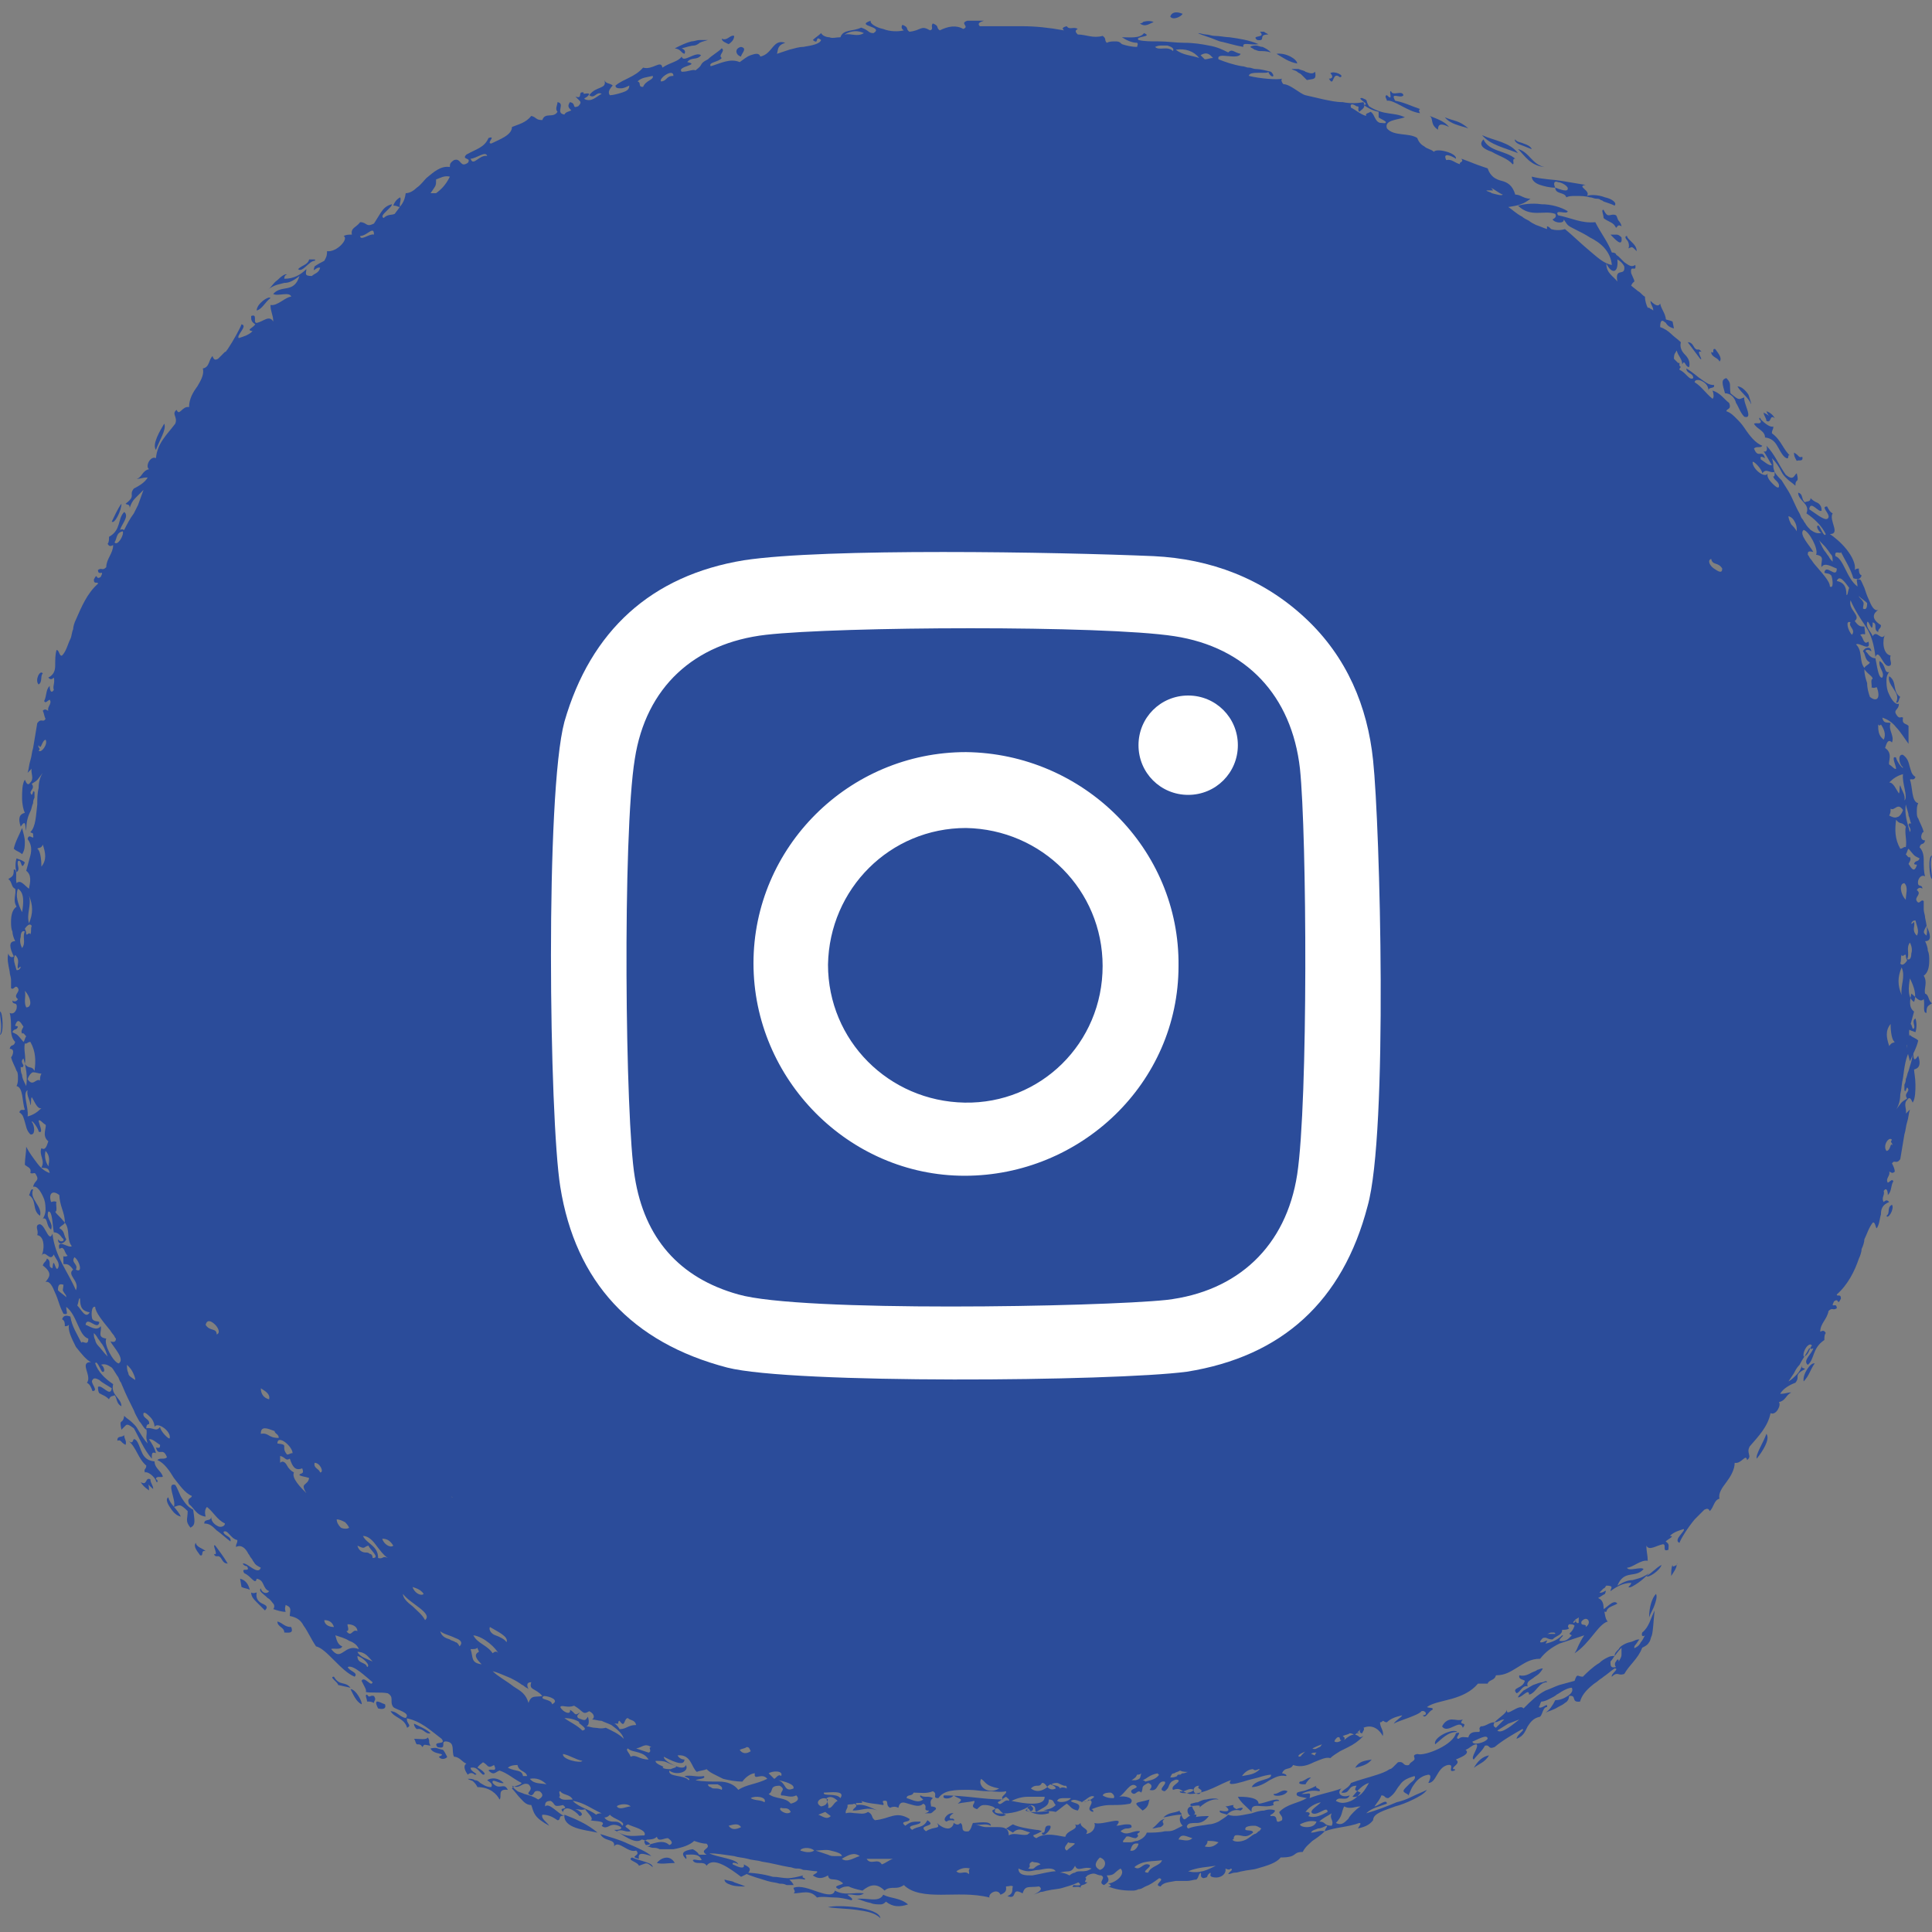 <?xml version="1.0" encoding="utf-8"?>
<!-- Generator: Adobe Illustrator 27.7.0, SVG Export Plug-In . SVG Version: 6.00 Build 0)  -->
<svg version="1.1" id="katman_1" xmlns="http://www.w3.org/2000/svg" xmlns:xlink="http://www.w3.org/1999/xlink" x="0px" y="0px"
	 viewBox="0 0 140 140" style="enable-background:new 0 0 140 140;" xml:space="preserve">
<rect x="0" y="0" width="140" height="140" fill="#808080" stroke="none"/>
<style type="text/css">
	.st0{fill-rule:evenodd;clip-rule:evenodd;fill:#2B4C9A;}
	.st1{fill:#FFFFFF;}
</style>
<g>
	<g>
		<path class="st0" d="M110,122.3c-0.2,0.1-0.3,0.2-0.1,0.4c0.3-0.1,0.4-0.6,0.8-0.5c-0.1-0.3,0.1-0.4,0.4-0.6
			c0.1-0.1,0.3-0.2,0.4-0.3c0.1-0.1,0.2-0.2,0.3-0.4c-0.2,0-0.3,0.1-0.4,0.1c-0.1,0.1-0.2,0.1-0.4,0.2c-0.2,0.1-0.5,0.3-0.9,0.2
			c-0.1,0.3,0.3,0.3,0.4,0.4C110.4,122.1,110.2,122.2,110,122.3L110,122.3z"/>
		<path class="st0" d="M104,126.4c0.5-0.4,0.9-0.9,1.6-0.9C105.3,125.2,103.8,125.9,104,126.4z"/>
		<path class="st0" d="M106.8,128.1c0.4-0.3,0.8-0.4,1.1-0.9C107.4,127.3,107.1,127.6,106.8,128.1z"/>
		<path class="st0" d="M98.2,128.1c0.4-0.1,0.9-0.2,1.2-0.6C98.9,127.6,98.5,127.6,98.2,128.1z"/>
		<path class="st0" d="M94.6,129.3c0.1-0.2,0.2-0.3,0.4-0.5c-0.3,0-0.5,0.3-0.8,0.3C94,129.3,94.4,129.3,94.6,129.3L94.6,129.3z"/>
		<path class="st0" d="M93.3,129.8c-0.4-0.2-0.6,0.2-1,0.2C92.2,130.2,93.1,130.2,93.3,129.8z"/>
		<path class="st0" d="M86.3,131.6c0.6-0.2,0.1-0.4,0.1-0.7C85.9,130.9,86,131.5,86.3,131.6z"/>
		<path class="st0" d="M85.8,132.3c0.3-0.2,0.6-0.2,0.9-0.2s0.6-0.1,0.9-0.5c-0.3,0-0.7,0-1.1,0.1C86.2,131.8,85.9,132,85.8,132.3
			L85.8,132.3z"/>
		<path class="st0" d="M85.6,131.5c0.1-0.1-0.2-0.2-0.1-0.3c-0.4,0.2-0.8,0.1-1.2,0.5C84.8,131.6,85.2,131.5,85.6,131.5L85.6,131.5z
			"/>
		<path class="st0" d="M82.8,131.2c0.5-0.3,0.4-0.6,0.5-0.8C82.3,130.7,82,130.5,82.8,131.2z"/>
		<path class="st0" d="M75.5,132.8c0,0.5,0.8-0.3,0.6-0.5C75.5,132.2,75.9,132.9,75.5,132.8z"/>
		<path class="st0" d="M74.4,133c0.4,0.1,0.7-0.1,1.1-0.3C75.1,132.5,74.8,132.6,74.4,133z"/>
		<path class="st0" d="M67.4,130.9c-0.2,0.2,0.1,0.4-0.4,0.5c0.1,0,0.3,0,0.4,0s0.2-0.1,0.3-0.2C67.9,131.1,67.9,130.9,67.4,130.9
			L67.4,130.9z"/>
		<path class="st0" d="M47.6,135c0.4,0.1,0.8,0,1.3,0C48.5,134.3,47.8,134.7,47.6,135z"/>
		<path class="st0" d="M35.7,129.2c-0.1-0.4,0.5,0.1,0.8,0c-0.4-0.4-0.9-0.4-1.2-0.2c0.3,0.2,0.4,0.3,0.3,0.5
			c-0.4,0-0.6-0.2-0.8-0.3c-0.1-0.1-0.2-0.2-0.4-0.2c-0.1-0.1-0.3-0.1-0.5-0.1c0.1,0.1,0.3,0.1,0.4,0.2c0.1,0.1,0.2,0.2,0.3,0.4
			c0.9,0,1.4,0.5,1.6,0.9c0.2-0.2-0.2-0.8,0.6-0.7C36.5,129.1,36.2,129.8,35.7,129.2L35.7,129.2z"/>
		<path class="st0" d="M31.2,126.7c0.2,0.5,1.3,0.3,0.6,0.6c0.2,0.3,0.6,0.1,0.6,0c-0.1-0.2-0.2-0.4-0.3-0.5
			C31.6,126.7,31.7,126.6,31.2,126.7L31.2,126.7z"/>
		<path class="st0" d="M31,125.9c-0.1,0.2-0.6,0.1-1,0.1c0.1,0.1,0.1,0.3,0.2,0.4c0.2,0,0.3,0,0.4,0.2c0.2-0.2,0-0.2,0.6-0.1
			C31,126.2,31.2,126.2,31,125.9L31,125.9z"/>
		<path class="st0" d="M29.5,124.5c-0.5,0-0.7-0.5-1.2-0.5c0.3,0.5,1,0.5,1.2,1.2C29.9,125,29.4,124.9,29.5,124.5z"/>
		<path class="st0" d="M27.3,123.3c-0.1,0.1,0,0.3,0.1,0.5c0.4,0.1,0.6,0,0.5-0.3C27.6,123.4,27.5,123.3,27.3,123.3L27.3,123.3z"/>
		<path class="st0" d="M27.1,122.9c-0.3-0.1-0.3,0.2-0.5-0.1c-0.2,0,0,0.3,0,0.5c0.2,0,0.3,0,0.5,0.1
			C27.1,123.2,27.3,123.2,27.1,122.9L27.1,122.9z"/>
		<path class="st0" d="M25.4,122.4c0.2,0.4,0.4,0.9,0.8,1.1C26.3,123.4,25.8,122.4,25.4,122.4z"/>
		<path class="st0" d="M20.1,117.5c0,0.4,0.5,0.4,0.5,0.8c0.3,0,0.7,0.1,0.5-0.4C20.6,117.9,20.5,117.6,20.1,117.5L20.1,117.5z"/>
		<path class="st0" d="M17.4,114.4l0.1,0.6c0.2,0.1,0.4,0.1,0.6,0.2C18,114.8,17.8,114.5,17.4,114.4L17.4,114.4z"/>
		<path class="st0" d="M15.5,112.6c0.1,0.3,0.3,0.1,0.4,0.2c0.2,0.1,0.2,0.5,0.6,0.5c-0.3-0.5-0.6-0.9-0.9-1.3
			C15.3,111.8,15.9,112.8,15.5,112.6z"/>
		<path class="st0" d="M14.2,111.8c-0.2,0.2,0,0.5,0.3,0.9c0.3,0.1,0-0.4,0.4-0.3C14.7,112.2,14.2,112.1,14.2,111.8L14.2,111.8z"/>
		<path class="st0" d="M14,109.4c-0.4-0.2-0.6-0.5-0.8-0.8s-0.3-0.7-0.5-1c-0.7-0.2,0.1,1.1-0.1,1.6c0.4-0.1,0.4-0.3,1,0.3
			c0,0.6-0.2,0.7,0.2,1.2C14.2,110.5,14.1,110.2,14,109.4L14,109.4z"/>
		<path class="st0" d="M12.3,109.2c0.2,0.3,0.4,0.6,0.8,0.7c-0.2-0.5-0.8-0.9-0.9-1.4C12,108.6,12.1,108.9,12.3,109.2L12.3,109.2z"
			/>
		<path class="st0" d="M11.1,107.9c0-0.3-0.2-0.4-0.2-0.7c-0.4-0.2-0.2,0.5-0.7,0.2c0.1,0.2,0.3,0.4,0.6,0.6
			C10.8,107.4,10.6,107.5,11.1,107.9L11.1,107.9z"/>
		<path class="st0" d="M8.5,104.4c0.3-0.1,0.2,0.1,0.6,0.3c0.1-0.3-0.1-0.4-0.1-0.7C8.8,104.2,8.5,104,8.5,104.4L8.5,104.4z"/>
		<path class="st0" d="M1.6,60c-0.2,0.5-0.5,1-0.6,1.5c0.2,0.2,0.4,0.2,0.6,0.4c0.2-0.3,0.2-0.6,0.2-0.9C1.8,60.7,1.7,60.4,1.6,60
			L1.6,60z"/>
		<path class="st0" d="M3.1,48.8c-0.2-0.3-0.6,0.5-0.3,0.8C3.1,49.4,2.9,49,3.1,48.8z"/>
		<path class="st0" d="M8.8,36.5c-0.3,0.4-0.5,0.9-0.7,1.3C8.3,38,8.8,37,8.8,36.5z"/>
		<path class="st0" d="M11.9,30.7c-0.3,0.5-0.9,1.5-0.6,1.9C11.5,32,12.1,31.1,11.9,30.7z"/>
		<path class="st0" d="M19.6,21.6c-0.1-0.2-1,0.4-1,0.9C19,22.4,19.2,21.9,19.6,21.6z"/>
		<path class="st0" d="M29,15c-0.1-0.2,0.1-0.5,0-0.7c-0.2,0.1-0.4,0.3-0.5,0.6C28.8,14.9,28.8,15,29,15z"/>
		<path class="st0" d="M49.6,3.9c0.1-0.2,0-0.3-0.2-0.4c0.4-0.1,0.7-0.2,0.9-0.2c0.1,0,0.3-0.1,0.4-0.2C50.9,3,51,3,51.3,2.9
			c-0.2,0-0.4,0-0.6,0c-0.2,0-0.4,0.1-0.6,0.1c-0.4,0.1-0.8,0.3-1.2,0.5C49.4,3.6,49.3,3.8,49.6,3.9L49.6,3.9z"/>
		<path class="st0" d="M53.7,4.1c0-0.2,0.5-0.6,0-0.7C53.2,3.5,53.3,4,53.7,4.1z"/>
		<path class="st0" d="M52.8,3.2c0.3-0.2,0.4-0.4,0.4-0.6c-0.3-0.1-0.5,0.4-0.9,0.2C52.3,3,52.6,3.1,52.8,3.2z"/>
		<path class="st0" d="M82.6,1.7c0.4,0.3,0.7,0,1-0.1c-0.2-0.1-0.5-0.1-0.8,0C82.9,1.6,82.7,1.7,82.6,1.7z"/>
		<path class="st0" d="M85.7,1c-0.5-0.2-0.8-0.1-0.9,0.2C85,1.5,85.6,1.2,85.7,1z"/>
		<path class="st0" d="M88.4,3c0.5,0.1,1.1,0.3,1.7,0.4C90,3,90.6,3.3,91.2,3.2c-0.7-0.3-1.4-0.4-2.1-0.5c-0.3,0-0.7-0.1-1.1-0.1
			c-0.2,0-0.4-0.1-0.6-0.1S87,2.4,86.8,2.4c0.2,0.1,0.5,0.2,0.8,0.3C87.9,2.8,88.1,2.9,88.4,3L88.4,3z"/>
		<path class="st0" d="M91,3.3c-0.1,0-0.3,0-0.4,0.1c0.1,0.1,0.2,0.1,0.3,0.2c0.1,0,0.2,0.1,0.4,0.1c0.2,0,0.5,0,0.8,0.1
			c-0.2-0.2-0.4-0.3-0.6-0.4C91.3,3.4,91.2,3.3,91,3.3L91,3.3z"/>
		<path class="st0" d="M92.5,3.9C93,4.2,93.4,4.5,94,4.6C94,4.3,93.2,3.8,92.5,3.9z"/>
		<path class="st0" d="M93.6,5c0.1,0.1,0.3,0.1,0.4,0.2s0.2,0.1,0.3,0.2c0.1,0.1,0.3,0.3,0.4,0.4c0.5-0.1,0.7,0,0.6-0.6
			c-0.2,0.2-0.4,0.1-0.7,0c-0.1-0.1-0.3-0.1-0.5-0.2C93.9,5,93.7,5,93.6,5L93.6,5z"/>
		<path class="st0" d="M100.8,6.6c-0.2,0,0.2,0.8-0.3,0.3c-0.1,0-0.1,0.1-0.1,0.1c0,0.1,0.1,0.2,0.1,0.3c0.5-0.1,1.5,0.8,2.4,0.9
			c-0.1-0.2-0.1-0.2,0-0.3c-0.6-0.2-1.2-0.5-1.8-0.6c-0.4-0.7,0.4-0.1,0.6-0.4C101.6,6.5,100.9,7,100.8,6.6L100.8,6.6z"/>
		<path class="st0" d="M104.2,9.4c0-0.4,0.2-0.5,0.8-0.2c-0.3-0.4-0.9-0.6-1.4-0.8C103.9,8.6,103.6,9,104.2,9.4L104.2,9.4z"/>
		<path class="st0" d="M106.4,9.3c-0.7-0.6-1-0.5-1.7-0.8C105.1,9,105.8,9.1,106.4,9.3z"/>
		<path class="st0" d="M110.2,10.5c0.3,0.1,0.7,0.3,0.8,0.3c-0.1-0.2-0.3-0.3-0.6-0.4c-0.2-0.1-0.5-0.1-0.6-0.3
			C109.7,10.2,109.9,10.4,110.2,10.5L110.2,10.5z"/>
		<path class="st0" d="M100.6,125.5L100.6,125.5C100.5,125.5,100.5,125.5,100.6,125.5z"/>
		<path class="st0" d="M92.9,5.8L92.9,5.8L92.9,5.8z"/>
		<path class="st0" d="M57.2,136.2c0.4,0,0.7-0.1,1.1,0c0.2-0.1-0.3-0.1-0.1-0.3c-0.4,0.1-0.8,0.2-1.1,0.2c-0.4,0-0.7-0.1-1.1-0.1
			c-0.7-0.2-1.4-0.3-2.1-0.3c0.6,0.3,1.1,0.4,1.7,0.6c0.3,0.1,0.6,0.1,0.9,0.2c0.2,0,0.3,0,0.5,0.1h0.5
			C57.5,136.5,57.3,136.3,57.2,136.2L57.2,136.2z"/>
		<path class="st0" d="M110.8,122.8c0.5-0.1,0.7-0.9,1.3-0.9c0-0.1-0.1-0.1-0.3,0c-0.2,0-0.4,0.1-0.7,0.2c-0.2,0.1-0.5,0.3-0.7,0.4
			c-0.2,0.2-0.4,0.4-0.4,0.5C110.3,123,110.8,122.3,110.8,122.8L110.8,122.8z"/>
		<path class="st0" d="M106,125.2c0.4-0.5-0.4-0.1,0-0.6c-0.3,0.1-0.5,0-0.8,0c-0.2,0-0.5,0.1-0.7,0.5
			C104.9,125.7,105.8,124.5,106,125.2L106,125.2z"/>
		<path class="st0" d="M92.7,130.5c-0.1-0.3-1.1,0.2-1.5,0.2c0-0.5-1.1-0.5-1.5-0.5c0.2,0.4,0.6,0.7,1,1.1c-0.1-0.8,0.8-0.2,1.6-0.5
			C92.2,130.6,92.3,130.5,92.7,130.5L92.7,130.5z"/>
		<path class="st0" d="M88.3,130.4c-0.1-0.1-0.5-0.1-0.9,0c-0.2,0-0.4,0.1-0.6,0.2c-0.2,0-0.4,0.1-0.5,0.1c-0.3,0.4,0.9-0.1,0.6,0.3
			C87.1,130.8,87.7,130.3,88.3,130.4L88.3,130.4z"/>
		<path class="st0" d="M88.4,131.2c-0.1,0.2,0.3,0.2,0.5,0.3c0.3-0.3,0.6-0.4,1-0.3c0.4-0.3-0.1-0.2-0.3-0.1
			c-0.2-0.1-0.3-0.2-0.2-0.3c-0.2,0-0.4,0.1-0.6,0.1C89,131,89.3,131.4,88.4,131.2L88.4,131.2z"/>
		<path class="st0" d="M84.4,131.8c-0.4,0.1-0.4,0.3-0.9,0.7c0.2,0,0.4-0.1,0.6-0.1C84.6,132.1,84,132.1,84.4,131.8L84.4,131.8z"/>
		<path class="st0" d="M78.4,136c-0.1,0.1-0.2,0.2-0.4,0.3c0.3,0.2,0.5,0.4-0.2,0.3c-0.3,0.3,0.4,0,0.5,0.2c0-0.3,0.2-0.1,0.5-0.4
			C78.3,136.4,79.1,136.1,78.4,136L78.4,136z"/>
		<path class="st0" d="M69.1,131.4c-0.4-0.1-0.9,0.5-0.5,0.6c0.1-0.1,0.2-0.1,0.4-0.1c0.3,0.1,0.1-0.2-0.1-0.1
			C68.7,131.7,68.9,131.5,69.1,131.4L69.1,131.4z"/>
		<path class="st0" d="M62.1,137.6c0.1,0,0.5,0.2,1,0.3c0.2,0.1,0.5,0.1,0.7,0.1s0.3-0.1,0.4-0.2c0.5,0.4,1,0.4,1.6,0.2
			c-0.6-0.5-1.2-0.4-1.8-0.7C63.7,137.9,62.8,137.5,62.1,137.6L62.1,137.6z"/>
		<path class="st0" d="M61.7,137.7c0.2-0.1-0.2-0.3-0.3-0.4c0.4-0.1,0.8,0.2,1.2-0.1c-0.7-0.1-1.4,0.2-2.1-0.2
			c-0.1,0.4-0.6,0.3-1.2,0.1c-0.6-0.2-1.3-0.5-1.8-0.3c0,0.1,0.2,0.3,0,0.4c0.6,0,1.2-0.3,1.7,0.3c0.4-0.1,0.9,0,1.3,0
			S61.3,137.6,61.7,137.7L61.7,137.7z"/>
		<path class="st0" d="M60,138.2c0.6,0.1,1.4,0.1,2.1,0.2c0.7,0.1,1.3,0.2,1.7,0.6C63.7,138.2,60.7,138,60,138.2z"/>
		<path class="st0" d="M52.5,136.2c0,0.2,0.2,0.3,0.5,0.4c0.3,0.1,0.7,0.1,1,0.1c-0.2-0.1-0.5-0.2-0.8-0.3
			C53.1,136.3,52.8,136.3,52.5,136.2z"/>
		<path class="st0" d="M43.5,132.9c0.3,0.6,1.1,0.3,1,0.9c0.3-0.5,1,0.5,1.6,0.3c0.4,0.4-0.6,0.4,0.2,0.6c-0.1-0.5,0.3-0.4,0.9-0.2
			c-0.3-0.3-1-0.6-1.7-0.9C44.9,133.3,44.1,133.1,43.5,132.9L43.5,132.9z"/>
		<path class="st0" d="M46.7,134.9c-0.3-0.1-0.7-0.2-0.9-0.3c-0.4,0.2,0.4,0.3,0.5,0.6c0.6-0.2,0.5-0.3,1,0.1
			C47.3,135.1,47,135,46.7,134.9z"/>
		<path class="st0" d="M43.3,132.8c-0.7-0.6-1.6-1-2.4-1.3C40.8,132.5,42.4,132.6,43.3,132.8z"/>
		<path class="st0" d="M30.2,125.3c0.5-0.1,0.6,0.4,1,0.3c-0.3-0.3-0.6-0.4-1.2-0.7C30,125.1,30.1,125.2,30.2,125.3L30.2,125.3z"/>
		<path class="st0" d="M24.2,121.5c-0.4,0,0.3,0.4,0.3,0.6l0.9,0.2C25,121.8,24.6,122.2,24.2,121.5L24.2,121.5z"/>
		<path class="st0" d="M19,116.2c-0.2-0.1-0.5-0.3-0.4-0.8c-0.1,0-0.2,0.1-0.4,0c0,0.3,0.2,0.5,0.4,0.7c0.1,0.1,0.2,0.2,0.3,0.3
			c0.1,0.1,0.2,0.2,0.3,0.3C19.5,116.4,19.2,116.3,19,116.2z"/>
		<path class="st0" d="M11.2,105.9c-1-0.1-0.9-0.9-1.3-1.5c-0.4-0.4-0.1,0.4-0.6,0c0.6,0.5,0.7,1.3,1.3,1.8c0,0.3-0.2,0.2-0.1,0.5
			c0.2-0.1,0.7,0.3,0.8,0.6c0.1,0.3,0.2-0.1,0-0.1c0-0.3,0.4-0.1,0.5-0.2C11.7,106.6,11.2,106.4,11.2,105.9L11.2,105.9z"/>
		<path class="st0" d="M2.4,86.2c-0.2-0.1-0.2,0.3-0.3,0.4c0.6,0.4,0.2,1.1,0.8,1.5C3.1,87.4,2.1,86.9,2.4,86.2L2.4,86.2z"/>
		<path class="st0" d="M0,73.3c0,0.6,0.2,1.1,0,1.7C0.3,74.9,0.2,73.3,0,73.3z"/>
		<path class="st0" d="M1.8,62.5c-0.2-0.2-0.4-0.2-0.6-0.3c-0.1,0.3-0.1,0.7,0,1c0.3-0.2,0-0.5,0.1-0.8C1.6,62.2,1.5,63.2,1.8,62.5
			L1.8,62.5z"/>
		<path class="st0" d="M22.8,18.9c0.1-0.1,0-0.1-0.1-0.1s-0.2,0-0.3,0c-0.1,0.4-0.5,0.4-0.8,0.7C21.9,19.8,22.4,18.9,22.8,18.9
			L22.8,18.9z"/>
		<path class="st0" d="M91.1,2.9c0.7,0.1,0-0.4,0.8-0.4c-0.1-0.1-0.2-0.1-0.3-0.2c-0.1,0-0.2,0-0.3,0C91.8,2.8,90.6,2.5,91.1,2.9
			L91.1,2.9z"/>
		<path class="st0" d="M97.1,5.6c0.4-0.1-0.4-0.5-0.7-0.3c0.2,0.2,0.2,0.4-0.1,0.4C96.7,6.4,96.5,5.1,97.1,5.6z"/>
		<path class="st0" d="M126.7,28.6c-0.2-0.3-0.5-0.6-0.8-0.6c0.3,0.5,0.8,0.8,1,1.3C126.9,29.2,126.8,28.9,126.7,28.6L126.7,28.6z"
			/>
		<path class="st0" d="M127.8,29.9c0,0.2,0.2,0.4,0.2,0.6c0.4,0.2,0.2-0.5,0.6-0.2c-0.1-0.2-0.3-0.4-0.6-0.5
			C128.2,30.3,128.4,30.2,127.8,29.9L127.8,29.9z"/>
		<path class="st0" d="M130.6,33.1c-0.3,0.1-0.2-0.1-0.6-0.3c0,0.3,0.1,0.4,0.2,0.6C130.3,33.3,130.7,33.5,130.6,33.1L130.6,33.1z"
			/>
		<path class="st0" d="M139,75.4c-0.2-0.2-0.4-0.2-0.6-0.4c-0.2,0.3-0.2,0.6-0.2,0.9s0.1,0.6,0.2,1C138.6,76.4,138.9,75.9,139,75.4
			L139,75.4z"/>
		<path class="st0" d="M136.7,88.1c0.1,0.3,0.6-0.5,0.4-0.8C136.7,87.5,137,87.9,136.7,88.1z"/>
		<path class="st0" d="M130.7,100.1c0.4-0.4,0.5-0.9,0.8-1.3C131.2,98.7,130.6,99.6,130.7,100.1z"/>
		<path class="st0" d="M127.3,105.7c0.4-0.5,1-1.4,0.7-1.8C127.8,104.5,127.2,105.4,127.3,105.7z"/>
		<path class="st0" d="M127.9,31.7c0.9,0.1,0.9,0.9,1.4,1.4c0.5,0.4,0.1-0.4,0.5,0c-0.6-0.5-0.7-1.2-1.4-1.7c0-0.3,0.1-0.2,0.1-0.5
			c-0.2,0.1-0.6-0.2-0.9-0.5c-0.1-0.3-0.2,0,0,0.1c0,0.3-0.3,0.1-0.5,0.2C127.3,31.1,127.9,31.2,127.9,31.7L127.9,31.7z"/>
		<path class="st0" d="M137.2,49.9c0.2,0.3,0.4,0.6,0.2,1c0.2,0.1,0.2-0.3,0.3-0.4c-0.6-0.4-0.2-1.1-0.8-1.5
			C136.8,49.3,137,49.6,137.2,49.9z"/>
		<path class="st0" d="M140,62c-0.3,0-0.2,1.6,0,1.7C140,63.1,139.8,62.6,140,62z"/>
		<path class="st0" d="M138.2,74.5c0.2,0.2,0.4,0.2,0.6,0.3c0.1-0.3,0.1-0.7,0-1c-0.3,0.2,0,0.5-0.1,0.7
			C138.5,74.8,138.6,73.7,138.2,74.5L138.2,74.5z"/>
		<path class="st0" d="M116,116.7C115.9,116.8,116,116.8,116,116.7c0.2,0.1,0.3,0.1,0.4,0.1c0.1-0.4,0.5-0.4,0.8-0.6
			C116.9,115.8,116.3,116.7,116,116.7L116,116.7z"/>
	</g>
	<g>
		<path class="st0" d="M119.5,117.2c0.1-0.3,0.3-0.6,0.4-0.9s0.2-0.6,0.1-0.8C119.7,115.8,119.5,116.5,119.5,117.2z"/>
		<path class="st0" d="M108.1,11c0.5,0.3,1.2,0.5,1.5,0.9c0.2,0-0.1-0.4,0.2-0.4c-0.7-0.6-1.9-0.5-2.3-1.4
			C107.1,10.5,107.5,10.8,108.1,11L108.1,11z"/>
		<path class="st0" d="M110,11.1c-0.6-0.8-1.7-0.9-2.6-1.3C108,10.5,109,10.7,110,11.1z"/>
		<path class="st0" d="M111.9,12.1c-0.9-0.2-1.1-1.1-1.9-1.3C110.5,11.3,110.9,12,111.9,12.1z"/>
		<path class="st0" d="M111.6,13.4c0.3,0.1,0.7,0.2,1.1,0.2c-0.2-0.4,0-0.5,0.2-0.4c0.2,0,0.6,0.2,0.7,0.4c0.1,0.4-0.6,0.1-0.9,0
			c0,0.5,0.7,0.3,0.8,0.7c0.2-0.1,0.4-0.1,0.7-0.1s0.7,0,1,0.1c0.2,0,0.3,0.1,0.5,0.1c0.1,0,0.2,0,0.3,0.1c0.1,0,0.2,0.1,0.2,0.1
			c0.3,0.1,0.6,0.2,0.8,0.3c0.2-0.2-0.2-0.5-0.7-0.6c-0.5-0.2-1.1-0.2-1.3-0.1c0.3-0.4-0.8-0.7-0.1-0.8c-0.6-0.1-1.2-0.2-1.8-0.3
			c-0.6-0.1-1.3-0.1-2.1-0.3C111,13.1,111.3,13.3,111.6,13.4L111.6,13.4z"/>
		<path class="st0" d="M116.6,15.6c-0.1,0-0.2,0-0.4-0.4c-0.2,0,0,0.3,0,0.6c0.1,0.1,0.3,0.2,0.5,0.3c0.2,0.1,0.3,0.2,0.4,0.4
			c0.1,0,0.1-0.3,0.4-0.1c0-0.1-0.1-0.3-0.2-0.4s-0.1-0.3-0.2-0.4C116.9,15.5,116.7,15.6,116.6,15.6L116.6,15.6z"/>
		<path class="st0" d="M117.1,17c-0.1,0-0.2,0-0.4,0c0.3,0.3,0.9,1,0.8,0.2C117.3,17,117.2,17,117.1,17L117.1,17z"/>
		<path class="st0" d="M118,18c0.3-0.1,0.2-0.2,0.6,0.2c0-0.3-0.2-0.5-0.3-0.6c-0.1-0.1-0.2-0.2-0.2-0.2c-0.1-0.1-0.2-0.2-0.2-0.3
			c-0.2,0-0.1,0.2,0,0.3C118,17.5,118.1,17.8,118,18L118,18z"/>
		<path class="st0" d="M121.5,113.4c-0.2,0.1-0.3,0.2-0.3,0c-0.1,0.2-0.1,0.5-0.1,0.8C121.3,113.9,121.5,113.6,121.5,113.4
			C121.6,113.2,121.5,113.3,121.5,113.4L121.5,113.4z"/>
		<path class="st0" d="M121.3,23.8l-0.1-0.5c-0.2-0.1-0.4-0.1-0.6-0.2C120.7,23.5,120.9,23.7,121.3,23.8z"/>
		<path class="st0" d="M123.3,25.5c-0.2-0.3-0.3-0.1-0.4-0.2c-0.2-0.1-0.2-0.5-0.6-0.5c0.3,0.4,0.6,0.8,0.9,1.2
			C123.5,26.2,122.8,25.3,123.3,25.5z"/>
		<path class="st0" d="M124.6,26.2c0.2-0.2,0-0.5-0.3-0.9c-0.3-0.1,0,0.4-0.3,0.2C124,25.9,124.5,25.9,124.6,26.2L124.6,26.2z"/>
		<path class="st0" d="M125.8,29.2c0.2,0.3,0.3,0.7,0.6,1c0.7,0.2-0.1-1,0-1.4c-0.4,0.1-0.3,0.3-1-0.3c-0.1-0.6,0.1-0.7-0.3-1.1
			c-0.4,0.1-0.3,0.4-0.1,1.1C125.4,28.5,125.7,28.8,125.8,29.2L125.8,29.2z"/>
		<path class="st0" d="M120.4,113.4c-0.4,0.2-0.7,0.6-1.1,0.8C119.4,114.4,120.3,113.8,120.4,113.4z"/>
		<path class="st0" d="M139.6,67.8c0.1-0.4,0-0.8-0.1-1.3c0-0.2-0.1-0.4-0.1-0.6c0-0.1,0-0.2,0-0.3c0-0.1,0-0.2,0-0.3
			c-0.2-0.2-0.3,0.3-0.5,0s0.4-0.5,0-0.8c0.1-0.2,0.3-0.2,0.4-0.1c0-0.4-0.4,0-0.3-0.6c0.1-0.3,0.3-0.4,0.5-0.3
			c-0.1-0.3-0.1-0.8-0.1-1.2s-0.1-0.7-0.3-0.9c0.1-0.4,0.3-0.1,0.4-0.5c-0.5,0-0.2-0.7-0.1-0.6c-0.1-0.4-0.3-0.7-0.4-1
			c-0.1-0.1-0.1-0.3-0.1-0.5s0-0.4,0.1-0.6c-0.5-0.1-0.4-1.2-0.6-1.7c0.1-0.1,0.3,0.1,0.4-0.2c-0.3-0.2-0.3-0.4-0.4-0.7
			c-0.1-0.3-0.1-0.6-0.5-0.9c-0.4-0.1-0.3,0.7,0,0.9c0,0.2-0.5-0.5-0.5-0.7c-0.4-0.2,0,0.6,0,0.8c-0.1,0.1-0.3-0.2-0.5-0.3
			c-0.1-0.2,0.3-0.8-0.3-1.2c0.1-0.3,0.2-0.7,0.5-0.4c0.2-0.5-0.3-0.9-0.1-1.4c-0.2-0.1-0.5,0.1-0.6-0.4c0.3,0.1,0.7,0.3,1,0.7
			c0.3,0.3,0.6,0.8,0.9,1.2c0-0.4,0-0.9,0-1.3c-0.2-0.2-0.5-0.1-0.4-0.6c-0.2-0.1-0.2,0.1-0.4-0.1c-0.4-0.5,0.1-0.4,0.1-0.9
			c-0.3,0.1-0.6-0.4-0.8-0.9c-0.1-0.3-0.1-0.6-0.1-0.8c0-0.3,0.1-0.5,0.2-0.6c-0.4,0.1-0.2-0.5-0.7-0.8c-0.1,0.5,0.4,0.8,0.2,1.2
			c-0.3,0.1-0.4-1-0.5-1.4c-0.2,0-0.4-0.1-0.6-0.4c-0.3-0.2,0.1-0.3,0.3-0.1c0-0.4-0.5-0.3-0.6,0c0.2,0.2,0.1,0.6,0.5,0.8
			c-0.1,0.2-0.3,0.2-0.4,0.4c-0.4-0.5-0.1-1.2-0.6-1.7c0.2-0.2,1.1,0.6,0.9-0.2c-0.2,0.1-0.2,0.1-0.3,0s-0.1-0.3-0.3-0.5
			c0.4-0.2,0.4,0.3,0.3-0.6c-0.3,0-0.4,0-0.7-0.4c0.5-0.4-0.5-0.8-0.3-1.5c0.3,0.7,0.7,1.3,1.1,1.9c0.4,0.6,0.6,1.3,0.7,2.2
			c0.3-0.7,0.6,1,1.1,0.6c0.1-0.2-0.1-0.4,0-0.7c-0.6-0.1-0.6-1.2-0.4-1.5c-0.3,0.5-0.6-0.4-0.9,0.1c-0.1-0.3-0.5-0.6-0.4-1
			c0.1-0.3,0.4,1,0.4,0c0.4,0.1,0,0.5,0.4,0.7c0-0.3,0.2-0.2,0.2-0.5c-0.8-0.5-0.5-0.9-0.2-1.1c-0.3,0.1-0.5-0.3-0.7-0.8
			c-0.1-0.2-0.2-0.5-0.3-0.8c-0.1-0.2-0.2-0.5-0.3-0.6c-0.4-0.1-0.2,0.1-0.2,0.5c-0.8-0.6-1-2-1.6-2.2c-0.1-0.5,0.4-0.1,0.4-0.3
			c0.3,0.6,0.7,1.2,0.9,1.9c0.3,0.1,0.5,0.1,0.6-0.2c-0.2-0.1-0.2-0.3-0.2-0.5c-0.1,0-0.2,0-0.3,0.1c0.1-0.4-0.2-1-0.6-1.5
			c-0.4-0.5-0.9-0.9-1.2-1.1c0.8,0-0.1-1,0.2-1.5c-0.2-0.1-0.3-0.3-0.4-0.5c-0.5,0,0.2,0.5,0.1,0.8c-0.1,0.2-0.3,0.1-0.5,0
			s-0.6-0.4-0.9-0.6c0.1-0.7,0.7,0.3,0.9,0.1c0-0.3-0.1-0.4-0.2-0.5c-0.1-0.1-0.3-0.1-0.6-0.4c0,0.3-0.3,0.2-0.4,0.3
			c-0.3-0.2-0.1-0.6-0.5-0.7c0,0.6,0.9,0.8,0.6,1.5c0.6,0.4,1.1,0.9,1.4,1.5c-0.1,0.3-0.4-0.5-0.5-0.6c-0.3-0.1,0,0.5,0.2,0.5h0.1
			H132c-0.3,0.1-0.5,0-0.8-0.2c-0.1-0.1-0.3-0.3-0.4-0.5c-0.1-0.1-0.1-0.2-0.2-0.3c-0.1-0.1-0.1-0.2-0.2-0.4
			c-0.3-0.5-0.5-1.1-0.8-1.6c-0.2-0.3-0.3-0.5-0.5-0.8c-0.2-0.2-0.4-0.4-0.5-0.6c0,0.2,0,0.4-0.1,0.3c0,0.3,0.5,0.4,0.4,0.8
			c-0.1,0.1-0.3-0.1-0.5-0.3s-0.4-0.5-0.3-0.7c-0.2,0.4-1.1-0.3-1.1-0.8c0-0.2,0.7,0.5,0.7,0.8c0.3-0.4,0.5,0,0.9-0.1
			c-0.2-0.5,0-0.4-0.2-1c0.3,0.3,0.5,0.6,0.7,1c0.1,0.2,0.2,0.3,0.4,0.5s0.4,0.3,0.6,0.5c0-0.6,0.3-0.1,0.1-0.9
			c-0.2,0.1-0.2,0.6-0.8,0.1c-0.5-0.7-0.8-1.5-1.4-2.1c0.1,0.3,0,0.5-0.2,0.4c0.2,0.3,0.4,0.7,0.6,1c-0.2,0.1-0.6-0.3-0.8-0.4
			c-0.1-0.3,0.1-0.2,0.3-0.1c-0.2-0.7-0.5,0.1-0.8-0.7c0.2-0.2,0.5,0,0.6-0.2c-0.5-0.2-0.9-0.7-1.3-1.3c-0.2-0.3-0.4-0.5-0.6-0.7
			s-0.4-0.4-0.7-0.5c0-0.2,0.4-0.1,0.2-0.6c-0.4-0.3-0.6-0.7-1.2-0.9c0.1,0.3,0.1,0.5,0,0.6c-0.5-0.4-0.8-0.9-1.3-1.2
			c0-0.2,0.3-0.2,0.5-0.1s0.5,0.3,0.5,0.7c0-0.3,0.5-0.1,0.4-0.4c-0.4,0-0.6-0.2-0.9-0.4c-0.3-0.2-0.6-0.5-1.1-0.8
			c0,0.4,0.5,0.3,0.5,0.7c-0.3,0.2-0.5-0.4-1-0.6c0-0.1,0-0.1,0.1-0.2l-0.1-0.1c0,0,0-0.1,0-0.2c-0.1,0-0.1,0-0.1,0
			c-0.1-0.1-0.2-0.2-0.3-0.3c0-0.4,0.1-0.4,0.2-0.6c0.1,0.4,0.4,0.6,0.4,1c0.2-0.4,0.2,0.2,0.5,0.2c0.1-0.4-0.1-0.7-0.3-0.9
			s-0.4-0.5-0.3-0.9c-0.2-0.2-0.5-0.4-0.7-0.6s-0.5-0.4-0.8-0.5c0-0.6,0.2-0.5,0.4-0.3c0.1-0.6-0.3-0.9-0.4-1.4
			c-0.1,0.2-0.3,0.2-0.7-0.2c0,0.3,0.2,0.4,0.2,0.7c-0.1-0.1-0.2-0.1-0.3-0.2c0,0,0,0-0.1,0c-0.1-0.2-0.2-0.5-0.2-0.8
			c-0.2-0.1-0.3-0.3-0.5-0.4l-0.5-0.4c0.2-0.5,0.4,0,0-0.9c-0.1-0.7,0.4,0,0.3-0.6c-0.3,0.2-0.5,0-0.8-0.2c-0.1-0.1-0.2-0.2-0.4-0.4
			c-0.1-0.1-0.2-0.1-0.2-0.2c-0.1-0.1-0.2-0.1-0.3-0.1c-0.3-0.8-0.8-1.4-1.2-2.2c-1,0.1-1.7-0.3-2.7-0.5c-0.3-0.5,0.7,0,0.7-0.3
			c-0.5-0.3-1.2-0.5-1.9-0.5c-0.7-0.1-1.3,0-1.7,0.1c0.9,0.9,1.9,0.3,2.7,0.6c0.1,0.2,0,0.3-0.2,0.4c0.2,0.3,0.9,0.3,0.8,0
			c0.1,0.1,0.2,0.3,0.3,0.4c0.1,0.1,0.3,0.2,0.5,0.3c0.4,0.2,0.8,0.4,1.1,0.6c0.8,0.4,1.5,1,1.6,2c-0.6-0.1-1.1-0.6-1.7-1.1
			s-1.2-1.1-1.7-1.5c-0.3,0.1-0.7,0.1-1,0c-0.1-0.1-0.2-0.2-0.3-0.2c0,0,0,0.1,0,0.2c-0.3-0.1-0.5-0.2-0.8-0.3
			c-0.2-0.1-0.4-0.2-0.5-0.3c-0.2-0.1-0.4-0.2-0.5-0.3c-0.4-0.2-0.7-0.5-1-0.7c0.7-0.1,1.1-0.2,1.6-0.6c-0.5,0-0.7-0.3-1.1-0.3
			c-0.2-0.7-0.6-0.9-1-1s-0.8-0.3-1-0.9c-1.2-0.4-0.8-0.3-1.9-0.7c0.2,0.3-0.2,0.2-0.1,0.4c-0.4-0.1-0.6-0.4-1-0.3
			c-0.3-0.6,0.4-0.3,0.7-0.1c0.1-0.4-1.4-0.8-1.6-0.5c-0.2-0.2-0.5-0.2-0.7-0.4c-0.2-0.1-0.4-0.3-0.5-0.6c-0.6-0.4-1.7-0.1-2.2-0.7
			c-0.2-0.6,0.7-0.6,1.3-0.8c-0.8-0.4-1.5-0.1-2.6-0.8c-0.3-0.5,0-0.4-0.5-0.6c-0.5,0,0.7,0.5,0.1,0.5c0.3,0.2,0.6,0.4,1.1,0.5
			c0,0.2,0,0.3,0,0.4c0.1,0.1,0.2,0.1,0.5,0.3c0.1,0.2-0.2,0.1-0.4,0.1c-0.4-0.1-0.4-0.7-0.7-0.8c-0.1,0.1-0.4,0.1-0.3,0.3
			c-0.4-0.1-0.7-0.4-1.1-0.6c-0.1-0.3,0.1-0.3,0.4-0.1c0.3,0,0,0.2,0.2,0.4c0.2-0.2,0.5-0.3,0.3-0.7c-0.5,0.1-1,0.1-1.5,0
			c-0.5,0-0.9-0.1-1.4-0.2C95.5,7.1,95,7,94.6,6.9S93.5,6.1,93,6.1c-0.1-0.1-0.2-0.3-0.1-0.4c-0.3,0.1-1.6,0-2.4-0.2
			c0-0.4,1.4-0.1,1.4-0.3c0.2,0.5,0.6,0.4,0.2,0C91.7,5.1,91.3,5,91,5c-0.2,0-0.3-0.1-0.5-0.1S90.2,4.8,90,4.8
			c-0.6-0.1-1.2-0.3-1.7-0.5c-0.2-0.6,1.4,0.1,1.6-0.4c-0.5-0.1-0.6-0.4-0.9-0.1c-0.4-0.2-0.8-0.4-1.4-0.5c-0.5-0.1-1.1-0.2-1.8-0.2
			C85.2,3.1,84.6,3,84,3c-0.6,0-1.1,0-1.5-0.1c-0.3-0.3,1.1-0.2,0.4-0.5c-0.3,0.4-1,0.3-1.6,0.3c0.3,0.2,0.7,0.4,1.1,0.4
			c0.1,0.1,0,0.2,0,0.3c-0.4,0-0.8-0.1-1.1-0.2C81.1,3,81,3,80.8,3s-0.4,0-0.6,0.1c-0.2-0.2,0-0.3-0.3-0.5c-0.7,0.2-1.2-0.1-1.8-0.1
			c-0.2-0.2-0.2-0.3,0-0.4c-0.3-0.2-0.6,0.1-0.8-0.2C76.9,2,77,2.1,77.1,2.2C76,2,75,1.9,74.1,1.9c-1,0-1.9,0-3.1,0
			c-0.2-0.2,0-0.3,0.3-0.4c-0.2,0-0.4,0-0.6,0s-0.4,0-0.6,0c-0.6,0.2,0.2,0.4-0.3,0.6c-0.5-0.3-1.1-0.2-1.7,0.1
			c-0.3-0.2,0-0.3-0.5-0.5c-0.2,0.2,0.1,0.4-0.2,0.5c-0.7-0.4-0.6,0-1.5,0.1c-0.3-0.2,0-0.3-0.5-0.5c-0.1,0.1-0.1,0.3,0.1,0.4
			c-0.4,0.1-1,0.1-1.5-0.1c-0.5-0.1-1-0.4-0.9-0.6c-1.2,0.4,1,0.4,0.2,0.9c-0.4,0-0.3-0.2-0.9-0.4c-0.6,0.3-1.3,0.1-1.5,0.7
			c-0.3,0-0.6,0.1-0.8,0c-0.2,0-0.5-0.1-0.6-0.3c-0.2,0.2-0.4,0.3-0.6,0.5c0.5,0.4,0.1-0.4,0.6,0c-0.1,0.3-0.7,0.4-1.3,0.5
			c-0.3,0-0.6,0.1-1,0.2c-0.3,0.1-0.6,0.2-0.9,0.3c0.1-0.3,0-0.6,0.6-0.8c-0.9-0.3-0.9,0.8-1.8,1C55,3.8,54.7,3.9,54.4,4
			s-0.5,0.3-0.8,0.5c-0.7-0.3-1.4,0.1-2.1,0.3c-0.2-0.3,0.6-0.3,0.8-0.6c-0.3-0.2,0.3-0.5,0-0.7c-0.3,0.3-0.7,0.5-1,0.8
			c-0.2,0.1-0.4,0.2-0.5,0.4S50.5,5,50.4,5.1c-0.2-0.1-0.5,0.1-1,0.1c-0.4-0.4,1.4-0.5,0.4-0.7c0.3-0.4,0.7-0.1,1-0.5
			c-0.4-0.3-1.3,0.6-1.4,0.1c-0.3,0.4-0.8,0.4-1.4,0.8c-0.1-0.6-0.7,0.2-1.4,0c-0.6,0.7-1.4,0.8-2,1.3c0,0.2,0.2,0.2,0.4,0.2
			s0.4-0.1,0.6-0.2c0,0.3-0.2,0.4-0.5,0.5s-0.7,0.2-0.9,0.2c-0.2-0.2,0-0.5,0.2-0.7c-0.2-0.2-0.5-0.1-0.6-0.4
			c0.2,0.7-0.6,0.4-1.1,1.1c0.4,0.3,0.5-0.3,0.9-0.1c-0.4,0.2-0.7,0.6-1.2,0.4c-0.2-0.1,0.2-0.1,0.3-0.4c-0.2-0.1-0.5,0.1-0.4-0.1
			c-0.5-0.1,0,0.5-0.6,0.3c0.1,0.1,0.2,0.2,0.3,0.3c0.1,0.1,0.1,0.2-0.1,0.4c-0.5,0.2-0.1-0.2-0.6-0.3c-0.2,0.3-0.1,0.4,0.1,0.6
			c-0.2,0.1-0.4,0.1-0.5,0.3c-0.7-0.1,0.1-0.8-0.5-0.9c0,0.2-0.2,0.5,0,0.7c-0.3,0.5-0.9,0-1.1,0.6c-0.5,0-0.4-0.2-0.8-0.3
			c-0.4,0.5-0.9,0.6-1.4,0.8c0,0.6-0.9,0.9-1.5,1.2c-0.4,0,0.4-0.6-0.2-0.4c-0.3,0.7-0.9,0.8-1.6,1.2c-0.4,0.4,0.4,0.2,0.1,0.6
			c-0.3,0.2-0.4,0.1-0.5,0s-0.2-0.3-0.5-0.2c-0.3,0.2-0.3,0.3-0.3,0.5c-0.7-0.1-1.2,0.4-1.7,0.8c-0.2,0.2-0.4,0.5-0.7,0.7
			C30,13.8,29.7,14,29.4,14c-0.1,0.7-0.3,0.8-0.8,1.5c-0.2,0.1-0.5,0-0.8,0.3c-0.2-0.1,0-0.3,0.1-0.4c0.1-0.1,0.2-0.2,0.3-0.3
			c0.1-0.1,0.2-0.2,0.2-0.3c-0.4,0.1-0.6,0.3-0.8,0.6c-0.2,0.3-0.3,0.5-0.5,0.8c-0.6,0.3-0.5-0.1-1-0.1c-0.3,0.4-0.7,0.4-0.6,0.9
			c-0.2,0-0.4,0-0.6,0.1c0.4,0.2-0.5,1.2-1.2,1.1c0,0.4-0.1,0.5-0.2,0.7c-0.2,0.1-0.4,0.2-0.7,0.4c-0.2,0.6,0.1,0,0.4,0.1
			c-0.1,0.4-0.4,0.4-0.6,0.6c-0.6,0-0.4-0.2-0.4-0.5c-0.4,0.4-0.9,0.7-1.6,0.7c0-0.2,0.1-0.3,0.2-0.3c-0.1-0.1-0.4,0.1-0.7,0.4
			c-0.3,0.2-0.5,0.6-0.7,0.7c0.5-0.4,0.9-0.4,1.2-0.5c0.3,0,0.6-0.1,1.1-0.5c-0.4,1.3-1.3,0.6-1.9,1.3c0.3,0.2,1.2-0.2,1.3,0.2
			c-0.4,0-1,0.7-1.5,0.6c0,0.5,0.2,0.7,0.2,1.2c-0.3-0.5-0.7,0-1.2,0.1c-0.3,0,0.1-0.7-0.4-0.5c0,0.3,0,0.4,0.3,0.6
			c-0.2,0.3-0.7,0.4-0.2,0.5c-0.3,0.3-0.7,0.4-1,0.5c-0.2-0.2,0.7-0.9,0.2-1c-0.1,0.3-0.6,1.2-1,1.8c-0.1,0.1-0.1,0.2-0.2,0.2
			c-0.1,0.1-0.1,0.1-0.2,0.2s-0.2,0.2-0.3,0.3c-0.2,0.1-0.3,0.1-0.4-0.2c-0.3,0.3-0.2,0.8-0.7,0.9c0.1,0.4-0.1,0.8-0.4,1.3
			c-0.3,0.4-0.6,0.9-0.6,1.5c-0.5-0.1-0.7,0.7-0.9,0.2c-0.4,0.3,0.1,0.5-0.1,1c-0.6,0.8-1.3,1.4-1.4,2.5c-0.4-0.2-0.8,0.6-0.5,0.8
			c-0.5,0.1-0.5,0.6-0.9,0.7c0.3,0,0.4-0.1,0.8-0.1c-0.2,0.4-0.8,0.7-1,0.8c-0.4,0.5,0.2,0.5-0.6,1.1c0.1,0.1,0.3,0,0.3,0.3
			c0.1-0.3,0.2-0.5,0.4-0.7s0.4-0.4,0.6-0.6L10,36.6c-0.1,0.2-0.2,0.4-0.3,0.6C9.4,37.6,9.2,38,9,38.4c-0.1,0-0.1-0.1-0.3,0
			c0.1-0.4,0.7-1,0.3-1.3c-0.5,0.5-0.2,1.3-1.1,1.8c0,0.2,0,0.4-0.1,0.5c0.1,0.2,0.2,0.2,0.4,0.1c0,0.6-0.5,1-0.5,1.6
			c-0.3,0.3-0.3,0-0.6,0.2c0,0.5,0.5-0.1,0.2,0.5c-0.4,0.3-0.2-0.4-0.5,0.2c0,0.4,0.3,0.1,0.3,0.3C6.3,43,5.9,44,5.5,44.9
			c-0.1,0.2-0.2,0.5-0.2,0.7c-0.1,0.2-0.1,0.5-0.2,0.7c-0.2,0.4-0.3,0.9-0.6,1.2c-0.2,0.1-0.2-0.4-0.4-0.4C4,47.4,4,47.8,4,48.2
			s-0.1,0.7-0.5,0.9c0.1,0.1,0.2,0.2,0.4,0c0.1,0.4-0.1,0.6,0,0.9c-0.2,0.3-0.3,0-0.3-0.3c-0.3,0.3-0.2,0.7-0.4,1.1
			c0.1,0.2,0.2,0,0.4-0.1c0.2,0.3-0.2,0.5-0.1,0.8c-0.1,0-0.2-0.2-0.4,0c0.1,0.2,0.1,0.4,0.2,0.6C3.1,52.4,3,52,2.7,52.4
			c-0.1,0.6-0.2,1.2-0.3,1.8c-0.1,0.3-0.1,0.6-0.2,0.9C2.1,55.4,2.1,55.7,2,56c0.1-0.1,0.2-0.2,0.3-0.3c-0.1,0.3,0.2,0.7-0.1,1
			c-0.2,0.3-0.3,0-0.4-0.2c-0.2,0.3-0.2,0.9-0.2,1.3c0,0.5,0.1,0.9,0.2,1.1c-0.4,0.1-0.5,0.4-0.3,1c0.4-0.6,0.3,0,0.4,0.3
			c0-0.6,0.1-1,0.3-1.4c0.1-0.2,0.1-0.4,0.2-0.6c0-0.1,0-0.2,0.1-0.4c0-0.1,0-0.3,0-0.4c-0.1-0.2-0.1,0.1-0.2,0.2
			c-0.3-0.3,0.3-0.4,0-0.8c0.5-0.3,0.4-0.3,0.8-0.8c-0.2,0.3-0.3,0.7-0.3,1.1c-0.1,0.4-0.1,0.8-0.1,1.2c-0.1,0.8-0.1,1.6-0.5,2
			c0.1,0.1,0.2,0,0.2,0.2C2.5,61,2.1,60.3,2,60.8c0.3,0.4,0.3,0.8,0.2,1.2S2,62.7,1.9,63.1c0.4,0.3,0.3,0.8,0.2,1.3
			c-0.3-0.2-0.6-0.7-0.9-0.4c-0.1-0.4,0.1-1-0.2-1c0,0.5-0.1,0.5-0.4,0.7c0.3,0.2,0.2,0.6,0.5,0.7c0.1,0.4-0.2,0.8,0.1,1.3
			c-0.3,0.2-0.4,0.6-0.4,1.1c0,0.2,0,0.5,0.1,0.7c0,0.2,0.1,0.5,0.2,0.7c-0.5,0-0.4,0.5-0.1,1.1c-0.1,0.1-0.3,0.1-0.4-0.2
			c-0.1,0.4,0,0.8,0.1,1.3c0,0.2,0.1,0.4,0.1,0.6c0,0.1,0,0.2,0,0.3c0,0.1,0,0.2,0,0.3c0.2,0.2,0.3-0.3,0.5,0s-0.4,0.5,0,0.8
			c-0.1,0.2-0.3,0.2-0.4,0.1c0,0.4,0.4,0,0.3,0.6c-0.1,0.3-0.3,0.4-0.5,0.3c0.1,0.3,0.1,0.8,0.1,1.2c0,0.4,0.1,0.7,0.3,0.9
			C1,75.9,0.8,75.6,0.7,76c0.5,0,0.1,0.7,0.1,0.6c0.1,0.4,0.3,0.7,0.4,1c0.1,0.1,0.1,0.3,0.1,0.5s0,0.4-0.1,0.6
			c0.5,0.1,0.4,1.2,0.6,1.7c-0.1,0.1-0.3-0.1-0.4,0.2c0.3,0.2,0.3,0.4,0.4,0.7c0.1,0.3,0.1,0.6,0.4,0.9c0.4,0.1,0.3-0.7,0.1-0.9
			c0-0.2,0.5,0.5,0.5,0.7c0.4,0.2,0-0.6,0-0.8c0.1-0.1,0.3,0.2,0.5,0.3c0.1,0.2-0.3,0.8,0.2,1.2C3.4,83,3.3,83.4,3,83.2
			c-0.2,0.5,0.3,0.9,0,1.4c0.2,0.1,0.5-0.1,0.6,0.4c-0.3-0.1-0.6-0.3-0.9-0.7s-0.6-0.8-0.8-1.2c0,0.4-0.1,0.9-0.1,1.3
			C2,84.6,2.3,84.6,2.2,85c0.2,0.1,0.3-0.1,0.4,0.1c0.3,0.5-0.1,0.4-0.2,0.9c0.3-0.1,0.6,0.4,0.8,0.9c0.1,0.3,0.1,0.6,0.1,0.8
			s-0.1,0.5-0.2,0.6c0.4-0.1,0.2,0.5,0.6,0.8c0.2-0.5-0.4-0.8-0.2-1.3c0.3-0.1,0.3,1,0.4,1.5c0.2,0,0.4,0.1,0.6,0.4
			c0.3,0.2-0.1,0.4-0.3,0.1c0,0.5,0.5,0.3,0.6,0c-0.2-0.3-0.1-0.6-0.5-0.8c0.1-0.2,0.3-0.2,0.4-0.4c0.4,0.5,0.1,1.2,0.5,1.7
			c-0.2,0.2-1.1-0.6-0.9,0.2c0.2-0.1,0.2-0.1,0.3,0s0.1,0.3,0.3,0.5c-0.4,0.2-0.3-0.3-0.3,0.6c0.3,0,0.4,0,0.7,0.4
			c-0.5,0.4,0.5,0.8,0.2,1.5c-0.6-1.4-1.5-2.4-1.7-4.1c-0.3,0.8-0.6-1.1-1.1-0.6c-0.1,0.2,0.1,0.4,0,0.7C3.3,89.6,3.2,90.7,3,91
			c0.3-0.5,0.6,0.5,0.9-0.1c0.1,0.3,0.5,0.6,0.3,1c-0.2,0.3-0.3-1-0.4,0c-0.4-0.1,0-0.5-0.4-0.7c-0.1,0.3-0.2,0.2-0.3,0.5
			c0.8,0.6,0.4,0.9,0.2,1.2c0.3-0.1,0.5,0.3,0.7,0.8c0.1,0.2,0.2,0.5,0.3,0.8s0.2,0.5,0.3,0.7c0.4,0.1,0.2-0.1,0.2-0.5
			c0.8,0.6,0.9,2.1,1.6,2.3c0,0.6-0.4,0.1-0.5,0.3c-0.3-0.6-0.7-1.2-0.8-1.9c-0.3-0.1-0.5-0.1-0.6,0.2c0.2,0.1,0.2,0.3,0.2,0.5
			c0.1,0,0.2,0,0.3-0.1c-0.1,0.4,0.2,1,0.5,1.6c0.4,0.5,0.8,1,1.1,1.1c-0.9,0,0.1,1-0.3,1.5c0.2,0.1,0.3,0.3,0.4,0.6
			c0.5,0-0.2-0.6,0-0.8c0.1-0.2,0.3-0.1,0.5,0c0.2,0.2,0.6,0.4,0.9,0.6c-0.1,0.7-0.7-0.3-1-0.1c0,0.4,0.1,0.5,0.2,0.5
			c0.1,0.1,0.3,0.1,0.6,0.4c0.1-0.3,0.3-0.2,0.4-0.3c0.2,0.2,0.1,0.6,0.5,0.8c0-0.6-0.8-0.8-0.6-1.6c-0.6-0.4-1.1-0.9-1.3-1.5
			c0.1-0.3,0.4,0.5,0.5,0.6c0.3,0.1,0.1-0.5-0.1-0.5H7.2h0.1c0.3-0.1,0.5,0,0.8,0.2c0.1,0.1,0.2,0.3,0.4,0.6
			c0.1,0.1,0.1,0.2,0.2,0.4c0.1,0.1,0.1,0.2,0.2,0.4c0.2,0.5,0.5,1.1,0.8,1.7c0.1,0.3,0.3,0.6,0.4,0.8c0.2,0.2,0.3,0.5,0.5,0.6
			c0-0.2,0-0.4,0.2-0.4c0.1-0.4-0.5-0.4-0.4-0.8c0.1-0.1,0.3,0.1,0.5,0.3c0.2,0.2,0.3,0.5,0.3,0.7c0.2-0.4,1.2,0.3,1.1,0.8
			c0,0.2-0.7-0.5-0.7-0.8c-0.3,0.4-0.5,0-1,0.1c0.1,0.6-0.1,0.5,0.1,1.1c-0.3-0.3-0.5-0.7-0.7-1c-0.1-0.2-0.2-0.3-0.4-0.5
			s-0.4-0.3-0.6-0.5c-0.1,0.7-0.4,0.1-0.2,1c0.1-0.1,0.2-0.2,0.3-0.3c0.1-0.1,0.2-0.1,0.6,0.2c0.4,0.7,0.7,1.5,1.3,2.2
			c0-0.4,0-0.5,0.3-0.4c-0.1-0.4-0.3-0.7-0.5-1c0.2-0.1,0.6,0.3,0.8,0.4c0,0.3-0.1,0.2-0.3,0.2c0.2,0.7,0.5-0.1,0.8,0.7
			c-0.2,0.2-0.5,0-0.7,0.2c0.5,0.2,0.9,0.8,1.2,1.3c0.4,0.5,0.8,1.1,1.3,1.3c0,0.2-0.4,0.1-0.2,0.6c0.4,0.3,0.5,0.8,1.2,0.9
			c-0.1-0.4,0-0.6,0.1-0.7c0.5,0.4,0.7,0.9,1.3,1.2c0,0.2-0.3,0.3-0.5,0.2c-0.2-0.1-0.5-0.3-0.5-0.7c0,0.4-0.5,0.1-0.5,0.5
			c0.4,0,0.6,0.2,0.9,0.5c0.3,0.2,0.6,0.5,1,0.8c0.1-0.4-0.5-0.4-0.5-0.7c0.3-0.2,0.5,0.5,1,0.6c0,0.3-0.1,0.2-0.1,0.5
			c0.4-0.2,0.7,0.1,0.9,0.5c0.1,0.1,0.1,0.2,0.2,0.3c0.1,0.1,0.1,0.2,0.2,0.3c0.1,0.2,0.3,0.3,0.5,0.4c-0.2,0.6-1-0.4-1.3-0.3
			c0,0.1,0.2,0.2,0.3,0.2c0.3,0.5-0.5,0-0.2,0.5c0.5,0.2,0.8,0.9,0.9,0.4c0.6,0.1,0.4,0.7,0.9,0.9c-0.1,0.2-0.5,0.2-0.6-0.2
			c-0.2,0.2,0.2,0.4,0.5,0.7c0.2,0.1,0.3,0.3,0.4,0.4s0.1,0.3,0,0.4c0.3,0.1,0.6,0.2,0.9,0.2c-0.1-0.3,0-0.4,0-0.5
			c0.5,0.2,0.3,0.4,0.3,0.8c0.5,0.1,0.8,0.3,1,0.7c0.3,0.4,0.5,0.9,0.9,1.5c0.4,0.1,0.8,0.5,1.3,1s1,1,1.5,1.2
			c0.3-0.3-0.4-0.4-0.5-0.7c0.4-0.2,1.3,0.7,1.8,1.1c-0.1,0.4-0.6-0.5-0.8-0.1c0.2,0.4,0.4,0.7,0.3,0.8c0.3,0.1,1.1,0,1.6,0.1
			c0.5,0.3,0.1,0.6,0.4,1c0.2,0.2,1.3,0.4,0.9,0.8c1.1,0.2,1.8,0.9,2.6,1.5c0.4,0.5-0.7,0.1-0.3,0.6c0.8,0.2,0.1-0.5,0.7-0.4
			s0.3,0.7,0.5,1.1c0.4,0,0.6,0.4,0.9,0.5c-0.2,0.1-0.2,0.4,0.1,0.8c0.1-0.1,0.3-0.2,0.5,0c0.4,0-0.3-0.2-0.3-0.5
			c0.5-0.1,0.6,0.3,0.9,0.5c0.4,0-0.3-0.5-0.4-0.5c0.1-0.2,0.3-0.3,0.4-0.4c0.4,0.2,0.3,0.5,0.8,0.2c0.3,0.6-0.3,0.2-0.4,0.4
			c0.4,0.4,0.5,0.1,0.8,0c0.6,0.2,1,0.6,1.6,0.9c-0.1,0.2-0.6,0.2-0.7,0.4c0.2,0.2,0.4,0.5,0.6,0.7c0.2,0.2,0.4,0.5,0.8,0.5
			c0.2,0.6,0.2,0.9,1.3,1.5c-0.2-0.3-0.6-0.5-0.5-0.8c0.5,0,0.8,0.2,1.1,0.4c0.3,0,0-0.4,0.5-0.3c-0.5-0.2-1.1-1-1.4-0.7
			c0-0.2,0-0.4,0.4-0.4c0.4,0.2,0.1,0.5,0.9,0.3c0.5,0.4-0.4,0.1,0,0.5c0.1-0.5,0.8-0.2,1.2,0.3c0.4-0.1,0-0.4-0.3-0.5
			c0.3,0,0.4,0.1,0.7,0c0.1,0.2,0.7,0.7,0.4,0.8c0.2,0.1,1.2,0,0.8,0.4c0.2,0.2,0.4,0.1,0.6,0c0.2-0.1,0.5-0.1,0.8,0.1
			c0.1,0.2-0.3,0.2-0.5,0.2c0.6,0.3,1.5,1.1,2,0.7c0.2,0,1,0.4,0.4,0.5c0.1,0,0.3,0.1,0.4,0.1c0.2,0,0.3,0,0.5,0.1c0.3,0,0.6,0,1,0
			c0.6-0.1,1.2-0.3,1.5-0.6c0.3,0.1,0.6,0.2,0.9,0.2c0.4,0.4-0.6,0.4,0,0.8c-0.2,0-0.3,0-0.4,0c-0.1,0-0.2,0-0.2-0.1
			c-0.1-0.1-0.2-0.2-0.4-0.3c-0.7,0.1-0.9,0.3-0.5,0.7c0.1,0,0-0.2,0-0.3c0.4,0,0.9-0.1,1.1,0.3c0.1,0.1,0,0.1-0.1,0.1
			c-0.2,0-0.4-0.1-0.5,0c0.1,0.2,0.3,0.2,0.5,0.2s0.4,0,0.5,0.2c0.5-0.7,1.7,0.2,2.5,0.8c0.2-0.1,0.5-0.2,0.6-0.4s0-0.3-0.4-0.5
			c0.1,0.4-0.4,0.2-0.8,0c-0.1-0.2,0.3-0.1,0.4,0c-0.1-0.4-1.5-0.5-2.1-0.8c0.5,0,1.1,0.1,1.8,0.2c0.3,0.1,0.6,0.1,1,0.2
			c0.3,0.1,0.7,0.1,1,0.2c0.7,0.1,1.4,0.3,2,0.4c0.2,0,0.3,0.1,0.5,0.1s0.3,0,0.5,0.1c0.3,0,0.7,0.1,1,0.1c0.1,0.1-0.2,0.2-0.3,0.3
			c0.3,0.2,0.6,0.3,1.1,0c0.1,0.5,0.5,0.1,1,0.5c0.4,0.2-0.9,0.2-0.2,0.5c0.3-0.2,0.5-0.2,0.7-0.2c0.2,0.1,0.5,0.2,1,0.3
			c0.5-0.4,1-0.6,1.6,0c0.2-0.2,0.5-0.2,0.7-0.2s0.4,0,0.7-0.2c0.6,0.6,1.6,0.7,2.7,0.7s2.3-0.1,3.5,0.2c-0.1-0.3,0.6-0.7,0.8-0.2
			c0.5-0.2,0.4-0.4,0.4-0.6c0.2,0,0.4-0.1,0.5,0c-0.1,0.2,0.1,0.5-0.4,0.7c0.8,0.3,0.2-0.7,1.1-0.2c0.2-0.6,0.4-0.4,1.2-0.5
			c0.3,0.2,0,0.4-0.4,0.6c0.2-0.1,0.3-0.1,0.5-0.2c0.2,0,0.4-0.1,0.5-0.1c0.4-0.1,0.8-0.1,1.1-0.2c0.7-0.2,1.4-0.4,1.8-0.9
			c0.6-0.3,0.6,0,1,0c0.4,0.2-0.3,0.5,0.2,0.7c0.5-0.3,0.3-0.5,0.2-0.7c0.6,0,0.5-0.2,1-0.5c0.4,0.4-0.3,1-0.9,1.1
			c0.3,0.1,0.2,0.2,0,0.2c0.5,0.2,1,0.3,1.7,0.3c0.2,0,0.3,0,0.5-0.1c0.2,0,0.3-0.1,0.5-0.2c0.3-0.1,0.6-0.3,1-0.6
			c0.5,0.1-0.5,0.5,0.1,0.6c0.2-0.3,0.6-0.3,1.1-0.4c0.3,0,0.5,0,0.8,0s0.5-0.1,0.7-0.1c0.2-0.2,0.1-0.3,0.3-0.5
			c0.1,0.1-0.1,0.3,0.2,0.4c0.5-0.1,0.1-0.1,0.5-0.4c0.1,0.1-0.1,0.2,0.1,0.3c0.6,0.2,1.1-0.2,1-0.6c0.2,0.1,0.3,0.1,0.4,0
			c0.2,0.1-0.1,0.2-0.2,0.4c0.2,0,0.3-0.1,0.5-0.1s0.4-0.1,0.5-0.1c0.4-0.1,0.8-0.1,1.1-0.2c0.7-0.2,1.4-0.4,1.7-0.8
			c1.3,0,0.8-0.4,1.6-0.4c0.2-0.4,0.5-0.6,0.7-0.8c0.3-0.2,0.6-0.4,0.9-0.7c-0.4-0.1-0.6,0.1-1,0.1c0.1-0.2,0.3-0.2,0.5-0.3
			c0.2,0,0.4-0.1,0.6-0.2c0.2,0-0.1,0.2-0.1,0.4c0.8-0.3,1.7-0.3,2.5-0.6c0.2,0,0,0.2-0.1,0.4c0.4-0.1,0.8-0.2,1.1-0.6
			c0-0.5,0.8-0.7,1.6-1c0.4-0.1,0.9-0.3,1.3-0.5s0.8-0.4,1-0.7c-0.4,0.2-0.7,0.3-1.1,0.5s-0.7,0.3-1.1,0.4c-0.7,0.3-1.5,0.6-2.2,0.8
			c0.4-0.4,1-0.5,1.5-0.7c0-0.4-0.7,0.2-0.9,0.2c0.2-0.3,0.4-0.5,0.5-0.8c0.3,0,0.2,0.2,0.5,0.2c0.5-0.3,0.6-0.7,0.8-0.9
			c0.2-0.3,0.4-0.5,1.1-0.7c0.1,0.1,0,0.3-0.3,0.5c-0.1,0.1-0.2,0.2-0.3,0.3c-0.1,0.1-0.2,0.2-0.2,0.3c0.1,0.2,0.5,0.2,0.3,0.4
			c0.1-0.1,0.2-0.5,0.4-0.8c0.2-0.3,0.5-0.7,1.1-0.8c0.2,0,0.2,0.2,0,0.6c0.6,0,0.6-1.1,1.4-1.3c0.6-0.1-0.1,0.6,0.5,0.4
			c0.1-0.1,0-0.1-0.1-0.1c-0.1-0.2,0.6-0.4,0.2-0.7c0.2-0.1,1.1-0.4,0.7-0.7c0.3-0.1,0.5-0.4,0.8-0.4c0.2,0.2-0.5,1-0.2,1.1
			c0.2-0.3,0.6-0.6,0.8-1c0.4-0.1,0.2,0.3,0.7,0.1c0.6-0.5,1.3-0.9,2-1.3c0.3,0-0.4,0.4-0.4,0.7c0.5-0.2,0.6-0.5,0.8-0.9
			c0.2-0.3,0.4-0.6,0.9-0.7c0.2-0.2,0.2-0.7,0.5-0.7c0.1-0.4-0.4,0.2-0.6,0c0.1-0.1,0.1-0.3,0.2-0.4c0.2,0,0.4-0.1,0.6-0.2
			s0.4-0.2,0.5-0.3c0.2-0.1,0.3-0.2,0.5-0.3c0.2-0.1,0.4-0.2,0.6-0.2c0.1,0.2,0,0.4-0.3,0.6s-0.6,0.3-0.9,0.3
			c-0.2,0.4-0.4,0.7-0.7,0.9c0.2-0.1,0.6-0.2,0.9-0.4c0.2-0.1,0.4-0.2,0.5-0.3c0.2-0.1,0.3-0.3,0.3-0.5c0.6-0.1,0.1,0.5,0.8,0.4
			c0.1-0.4,0.4-0.8,0.9-1.2c0.1-0.1,0.3-0.2,0.4-0.3c0.1-0.1,0.3-0.2,0.4-0.3c0.3-0.2,0.5-0.4,0.8-0.6c0.4,0-0.3,0.4-0.2,0.6
			c0.2-0.2,0.3-0.2,0.4-0.2s0.2,0.1,0.5,0c0.4-0.7,1-1.1,1.3-1.9c0.2-0.1,0.4-0.2,0.5-0.4c0.1-0.1,0.1-0.3,0.2-0.5
			c0.1-0.4,0.1-0.9,0.2-1.8c-0.3,0.6-0.4,1.2-0.9,1.6c-0.1,0.3,0.1,0.3,0.2,0.2c-0.1,0.2-0.2,0.4-0.3,0.5c-0.1,0.2-0.2,0.3-0.4,0.4
			c-0.1,0.1-0.1-0.1,0-0.2s0.2-0.3,0.3-0.4c-0.1,0-0.2,0-0.4,0.1c-0.2,0.1-0.4,0.1-0.6,0.2s-0.4,0.2-0.5,0.4
			c-0.2,0.2-0.3,0.3-0.3,0.5c-0.2,0-0.3,0-0.5,0.1s-0.4,0.2-0.6,0.4c-0.5,0.3-0.9,0.7-1.2,1c-0.4,0-0.4-0.3-0.6,0.3
			c-0.4,0.1-0.7,0.2-1.1,0.3c-0.3,0.1-0.7,0.3-1,0.4c-0.6,0.3-1.1,0.8-1.6,1.3c-0.3-0.4-1.3,0.7-1.2,0.1c-0.1,0.3-0.5,0.5-0.9,0.9
			c0.3,0,0.4-0.2,0.7-0.2c-0.2,0.2-0.4,0.4-0.6,0.6c-0.2-0.1-0.2-0.2-0.1-0.4c-0.4,0-0.6,0.3-1,0.3c-0.2,0.2,0,0.2-0.1,0.4
			c-0.4,0-0.7,0-0.8,0.4c-0.2,0-0.5-0.1-0.7,0.1c-0.4,0,0.4-0.6-0.2-0.4c-0.1,0.4-0.6,0.8-1.2,1.1c-0.6,0.3-1.3,0.5-1.6,0.4
			c-0.5,0.1,0,0.3-0.3,0.5c-0.1,0.1-0.2,0.1-0.3,0.3c-0.5,0.1-0.3-0.3-0.8-0.2c-0.1,0.1-0.2,0.2-0.3,0.3c-0.1,0.1-0.2,0.2-0.3,0.2
			c-0.3,0.2-0.6,0.3-0.9,0.4c-0.6,0.2-1.4,0.4-1.9,0.6c-0.2,0.4-0.5,0.4-0.7,0.7c0.7,0.1,0.4-0.5,1.1-0.5c-0.2,0.4-0.1,0.3,0.3,0.5
			c-0.3,0.4-0.6,0.6-1,0.7s-0.6,0-0.8-0.1c0.2-0.4,0.8,0.1,1-0.4c-0.5,0.2-1-0.1-0.6-0.5c-0.8,0.3-1.6,0.4-2.3,0.7
			c0.1-0.5,0-0.3-0.6-0.3c0.4-0.2,0.8-0.3,1.3-0.2c0.2-0.2-0.4-0.2-0.2-0.4c-0.2,0.1-0.4,0.2-0.7,0.3c-0.2,0.1-0.5,0.1-0.7,0.2
			c-0.2,0.3,0.3,0.3,0.7,0.4c-0.7,0.4-1.4,0.4-2,1c0,0.2,0.3,0.3,0.2,0.6c-0.7,0.4-0.1-0.4-0.8-0.3c-0.2-0.1,0.2-0.1,0.3-0.4
			c-0.2-0.1-0.5-0.1-0.8,0c-0.3,0-0.6,0.1-0.9,0.2c-0.6,0.1-1.2,0.3-1.7,0.1c-0.2,0.2-0.4,0.3-0.7,0.5c-0.2,0.1-0.5,0.2-0.7,0.2
			c-0.5,0.1-1,0.1-1.5,0.3c-0.4-0.3,0.6-0.5,0.6-1c-0.8-0.1-0.8,0.8-1.1,0c-0.2,0.3-0.1,0.6,0.1,0.8c-0.2,0.1-0.4,0.2-0.6,0.3
			s-0.4,0.1-0.7,0.1c-0.4,0.1-0.9,0.1-1.3,0.1c-0.1,0.3-0.4,0.5-0.7,0.6c-0.2,0-0.3,0.1-0.5,0.1s-0.4,0-0.5,0
			c-0.1-0.1,0.1-0.2,0.2-0.4c0.2-0.1,0.4,0.1,0.7,0.1c0.2-0.1,0.2-0.2,0.1-0.3c0.1-0.1,0.2-0.1,0.2-0.2c-0.5-0.1-0.9,0.4-1.4,0
			c0.1-0.1,0.3-0.2,0.4-0.2s0.3,0,0.4-0.1c0-0.2-0.1-0.2-0.4-0.2c-0.2,0-0.5,0.1-0.7,0.1c0.7-0.8-1,0-1.6-0.2c0.1,0.2,0,0.7-0.6,0.8
			c0.3-0.4-0.4-0.4-0.4-0.8c-0.1,0.1-0.2,0.2-0.4,0.1c0.3,0.4-0.6,0.4-0.7,0.9c-0.3,0-1.4-0.4-2.1,0.1c-0.5-0.2,0-0.4,0-0.6
			c-0.7-0.1-1.3-0.2-1.7-0.4c-0.2,0.1-0.3,0.2-0.5,0.3l0.5,0.3c0.5-0.5,0.9,0,1.4,0c-0.6,0.4-1.2-0.1-1.7,0.2c0-0.5-0.3-0.6-0.8-0.6
			c-0.2,0-0.5,0-0.8,0s-0.5-0.1-0.8-0.2c0.4,0.1,0.7-0.1,1.1,0.1c0-0.4-1-0.2-1.3-0.2c-0.1,0.2-0.1,0.4-0.3,0.6
			c-0.7,0.1-0.3-0.4-0.6-0.6c-0.2,0.2-0.3,0.1-0.5,0c0,0.2-0.2,0.4-0.4,0.4c-0.2,0-0.5-0.1-0.8-0.4c0.3,0.5-0.2,0.2-0.8,0.6
			c-0.7-0.5,0.9-0.3,0.1-0.8c-0.3,0.6-0.7,0.4-1.1,0.7c-0.6-0.4,0.7-0.3,0.6-0.6c-0.6,0-0.7,0-1.1,0.3c-0.5-0.4,0.4-0.2,0.3-0.5
			c-1-0.6-1.4,0-2.5,0.1c-0.3-0.2-0.1-0.4-0.5-0.6c-0.3,0.2-0.6,0.1-0.8,0.1c-0.3,0-0.5-0.1-0.8,0c-0.1-0.2,0.2-0.4,0.1-0.6
			c0.2-0.1,0.3,0,0.5-0.1c0.4,0.2-0.1,0.3-0.1,0.5c0.7,0,1-0.3,1.8,0c-0.5-0.2-1-0.5-1.5-0.4c-0.4-0.3,0.7,0,0.3-0.3
			c0.5,0.2,1.1,0.2,1.6,0.3c0.1-0.1-0.1-0.2,0-0.3c0.5-0.1,0.1,0.3,0.5,0.5c0.2-0.1,0.4-0.1,0.6,0c0.1-0.5,0.4-0.4,0.7-0.3
			c0.4,0.1,0.8,0.3,1.1,0c0.4,0.2-0.1,0.5,0.4,0.5c0.4-0.3-0.1-0.6,0.3-0.9c-0.3-0.2-0.6,0-0.9-0.2c-0.1,0.1,0.1,0.2,0.2,0.3
			c-0.4,0.3-0.8,0-1.2-0.1c0-0.3,0.4-0.1,0.5-0.4c0.5,0,0.9,0.1,1.4-0.1c0.4,0.2-0.1,0.5,0.4,0.5c0.4-0.6,1.2-0.6,2.2-0.6
			c0.5,0,0.9,0.1,1.4,0.1s0.9,0.1,1.3,0c0.1,0.2-0.5,0.4-0.2,0.6c-1.4,0-2.8-0.3-4.3-0.3c-0.2,0.3,0.5,0.3,0.7,0
			c0.4,0.3,0.8,0.2,0.3,0.6c0.4-0.1,0.8-0.1,1.2-0.2c0.1,0.2-0.4,0.4,0.2,0.6c0.2-0.2,0.3-0.3,0.5-0.3s0.3,0,0.6,0.1
			c0.5,0.2-0.1,0.4,0.4,0.5c0.9,0.1,1.9-0.2,2.4-0.6c0,0.1,0.3,0.2,0.1,0.4c-0.3,0.2-0.1-0.4-0.5,0c0.7,0.3,1.5-0.1,2.2,0.1
			c0.3-0.2,0.5-0.4,0.8-0.6c0.3,0.2,0.3,0.4,0.8,0.5c0.4-0.6-0.4-0.5-0.5-0.7c0.4-0.3,0.9,0.4,1.3-0.1c0.6,0.2-0.4,0.7,0.3,0.9
			c0.1-0.1-0.1-0.2-0.1-0.2c0.5-0.2,0.9-0.3,1.4-0.3s0.9,0,1.4-0.1c0.4-0.4-0.4-0.6-0.8-0.5c0.4-0.2,0.8-1.1,1.2-0.8
			c0.3,0.2-0.5,0.2-0.3,0.5c0.3,0.3,0.4-0.3,0.7,0c0.2-0.4-0.1-0.4,0.5-0.7c0.3,0.1,0.3,0.3,0.1,0.5c0.7,0.2,0.5-0.7,1.1-0.6
			c0.2,0.2-0.6,0.6,0,0.7c0.4-0.3,0.2-0.4,0.5-0.7c0.2-0.1,0.3-0.2,0.5-0.1c0.1,0.2-0.6,0.4-0.4,0.7c0.6-0.2,0.5,0.1,1.2,0.3
			c1.2,0,2.3-0.8,3-1c-0.3,0.4,0.2,0.3,0.9,0.1c0.3-0.1,0.7-0.2,1.1-0.3c0.3-0.1,0.7-0.2,0.9-0.2c0.1,0.4-1.1,0.3-1.4,0.9
			c0.5,0,1-0.3,1.3-0.5c0.4-0.2,0.7-0.4,1.2-0.3c0.1-0.1-0.2-0.2-0.3-0.2c0.2-0.5,0.6-0.2,0.8-0.6c0.6,0.2,1.1,0,1.5-0.2
			c0.5-0.2,0.9-0.4,1.2-0.3c0.2-0.2,0.4-0.3,0.7-0.5c0.2-0.1,0.4-0.2,0.6-0.3c0.4-0.2,0.7-0.4,1.1-0.8c-0.4,0.2-0.2,0-0.6-0.1
			c0.1-0.1,0.3-0.3,0.4-0.4c-0.1,0.1-0.1,0.3,0.1,0.3c0.1-0.2,0.2-0.3,0.1-0.4c0.7-0.3,1.2,0.2,1.4,0.6c0.1-0.4-0.2-0.6-0.2-1
			c0.1,0,0.1,0,0.2-0.1c0.1,0,0.1,0.1,0.3,0.1c0.3-0.3,0.7-0.4,1.1-0.5c0,0.1-0.5,0.4-0.6,0.6c0.3-0.2,1.8-0.6,2-0.9
			c0.3-0.1,0.5,0.3,0.1,0.3c0.2,0.3,0.4-0.3,0.7-0.4c0.1-0.2-0.2-0.1-0.4-0.2c0.4-0.3,1.1-0.4,1.8-0.6c0.7-0.2,1.4-0.5,1.9-1.1
			c0.2,0,0.5,0,0.7,0c0.1-0.3,0.5-0.2,0.6-0.6c0.7,0,1.1-0.3,1.6-0.6c0.5-0.3,0.9-0.6,1.6-0.6c0.4-0.5,0.8-0.8,1.4-1.1
			c0.3-0.1,0.6-0.2,0.9-0.3c0.3-0.1,0.6-0.2,0.9-0.3c-0.2,0.3-0.3,0.5-0.4,0.7s-0.1,0.3-0.3,0.6c1.1-0.7,1.7-2.1,2.4-2.3
			c-0.2-0.2-0.2-0.6-0.3-1c0-0.3-0.1-0.6-0.4-0.7c0.2-0.1,0.3-0.2,0.5-0.3c0.2-0.5-0.1,0-0.4-0.1l0,0l0,0c0.1-0.1,0.2-0.2,0.3-0.3
			l0,0c0.1,0,0.1-0.1,0.2-0.2c0.6,0,0.3,0.2,0.3,0.4c0.4-0.3,0.9-0.6,1.5-0.6c0,0.1-0.1,0.2-0.2,0.3c0.1,0.1,0.4-0.1,0.7-0.3
			c0.3-0.2,0.6-0.5,0.8-0.7c-0.6,0.4-0.9,0.4-1.2,0.5c-0.3,0-0.6,0.1-1.1,0.4c0.5-1.2,1.3-0.5,1.9-1.2c-0.2-0.2-1.1,0.2-1.2-0.1
			c0.4,0,1-0.6,1.5-0.5c0-0.4-0.1-0.7-0.1-1.1c0.2,0.4,0.7,0,1.2-0.1c0.3,0-0.1,0.6,0.4,0.4c0-0.3,0.1-0.4-0.2-0.6
			c0.2-0.2,0.7-0.4,0.3-0.4c0.3-0.3,0.7-0.4,1-0.5c0.2,0.1-0.8,0.8-0.3,1c0.1-0.3,0.6-1.1,1.1-1.7c0.1-0.1,0.1-0.1,0.2-0.2
			s0.1-0.1,0.2-0.2s0.2-0.2,0.3-0.3c0.2-0.1,0.3-0.1,0.4,0.1c0.3-0.3,0.3-0.8,0.7-0.9c-0.1-0.4,0.2-0.8,0.5-1.2
			c0.3-0.4,0.6-0.9,0.6-1.4c0.5,0.1,0.8-0.7,0.9-0.2c0.4-0.3-0.1-0.5,0.2-1c0.6-0.7,1.3-1.4,1.5-2.4c0.4,0.2,0.8-0.6,0.6-0.8
			c0.5-0.1,0.5-0.5,0.9-0.7c-0.3,0-0.4,0.1-0.8,0.1c0.2-0.4,0.8-0.7,1.1-0.8c0.4-0.5-0.2-0.5,0.7-1c-0.1-0.1-0.3,0-0.2-0.3
			c-0.1,0.3-0.2,0.5-0.4,0.7s-0.4,0.4-0.6,0.5l0.4-0.6c0.1-0.2,0.2-0.4,0.4-0.6c0.2-0.4,0.5-0.8,0.7-1.2c0.1,0,0.1,0.1,0.3,0
			c-0.1,0.4-0.8,0.9-0.4,1.2c0.5-0.4,0.3-1.2,1.2-1.8c0-0.2,0-0.4,0.1-0.5c-0.1-0.2-0.2-0.2-0.4-0.1c0-0.6,0.5-0.9,0.6-1.5
			c0.3-0.3,0.3,0,0.6-0.2c0-0.5-0.5,0.1-0.2-0.5c0.4-0.3,0.2,0.4,0.5-0.2c0-0.4-0.3-0.1-0.3-0.3c0.8-0.7,1.3-1.7,1.6-2.6
			c0.1-0.2,0.2-0.5,0.2-0.7c0.1-0.2,0.2-0.5,0.2-0.7c0.2-0.4,0.3-0.8,0.6-1.2c0.2-0.1,0.2,0.4,0.3,0.4c0.2-0.3,0.2-0.7,0.3-1
			c0-0.4,0.1-0.7,0.6-0.9c-0.1-0.1-0.2-0.2-0.4,0c-0.2-0.3,0.1-0.5,0-0.8c0.2-0.3,0.3,0,0.3,0.3c0.3-0.3,0.2-0.7,0.4-1
			c-0.1-0.2-0.2,0-0.4,0.1c-0.2-0.3,0.2-0.5,0.1-0.8c0.1,0,0.2,0.2,0.4,0c0-0.2-0.1-0.4-0.2-0.6c0.2-0.3,0.3,0.1,0.6-0.3
			c0.1-0.6,0.2-1.2,0.3-1.8c0.1-0.3,0.1-0.6,0.2-0.9c0.1-0.3,0.1-0.6,0.2-0.9c-0.1,0.1-0.2,0.2-0.3,0.3c0.1-0.3-0.2-0.7,0.1-1
			c0.2-0.3,0.3,0,0.4,0.2c0.2-0.3,0.2-0.9,0.2-1.3c0-0.5-0.1-0.9-0.1-1.1c0.4-0.1,0.5-0.4,0.3-1c-0.4,0.6-0.3,0-0.4-0.3
			c0,0.6-0.2,1-0.3,1.4c-0.1,0.2-0.1,0.4-0.2,0.6c0,0.1,0,0.2-0.1,0.4c0,0.1,0,0.3,0,0.4c0.1,0.2,0.1-0.1,0.2-0.2
			c0.3,0.3-0.3,0.4,0,0.8c-0.5,0.3-0.4,0.3-0.8,0.8c0.2-0.3,0.3-0.7,0.3-1.1c0.1-0.4,0.1-0.8,0.2-1.2c0.1-0.8,0.2-1.5,0.5-2
			c-0.1-0.1-0.2,0-0.2-0.2c-0.1-0.5,0.3,0.2,0.4-0.3c-0.3-0.4-0.3-0.8-0.2-1.2c0.1-0.4,0.2-0.7,0.3-1.1c-0.4-0.3-0.3-0.8-0.2-1.3
			c0.3,0.2,0.6,0.7,0.9,0.4c0.1,0.4-0.1,1,0.2,1c0-0.5,0.1-0.5,0.4-0.7c-0.3-0.2-0.2-0.6-0.5-0.7c-0.1-0.4,0.2-0.8-0.1-1.3
			c0.3-0.2,0.4-0.6,0.4-1.1c0-0.2,0-0.5-0.1-0.7c0-0.2-0.1-0.5-0.2-0.7c0.5,0,0.4-0.5,0.1-1.1C139.3,67.6,139.4,67.6,139.6,67.8
			L139.6,67.8z M134.7,43.2c0.2,0.2,0.4,0.3,0.6,0.5c0,0.4-0.1,0.5-0.3,0.4c0-0.2,0.1-0.4,0-0.5C134.9,43.4,134.7,43.3,134.7,43.2
			L134.7,43.2z M3,77.8c-0.1,0.2-0.1,0.3-0.1,0.5c-0.3-0.2-0.5,0.5-0.9-0.1c0.1-0.3,0.3-0.5,0.4-0.5C2.6,77.7,2.8,77.8,3,77.8
			L3,77.8z M2.5,77.6c-0.2-0.4-0.4-0.1-0.7-0.5c0.1-0.5-0.1-1,0-1.5c0.1,0.1,0.2-0.1,0.4-0.1C2.6,76.2,2.6,76.9,2.5,77.6z M2.1,64.9
			c0.3,0.7,0.3,1.3,0,2C1.9,66.2,2.3,65.6,2.1,64.9z M2.3,67.1c-0.1,0.2,0,0.4-0.1,0.6c-0.1-0.2-0.2,0.1-0.3,0c0-0.1,0-0.2-0.1-0.4
			C2,67,2.2,66.9,2.3,67.1L2.3,67.1z M1.8,71.8C2.2,72.2,2.4,73,1.9,73C1.7,72.6,1.9,72.2,1.8,71.8z M1.6,68.7
			c-0.1-0.2-0.2-0.5-0.1-0.8c0-0.3,0.1-0.5,0.3-0.4C1.6,67.9,1.9,68.3,1.6,68.7z M1.3,64.4c0.5,0.3,0.4,1.1,0.3,1.7
			C1.3,65.5,1.1,64.9,1.3,64.4z M1.1,69.2c0.4,0.4,0.1,0.7,0.2,1c0.1-0.1,0.2-0.2,0.2-0.1c-0.1,0.2-0.2,0.2-0.3,0.2
			C1.1,69.9,0.9,69.5,1.1,69.2z M0.9,74.8c0.1-0.3,0.3-0.1,0.4-0.4c-0.1-0.1-0.2,0-0.2-0.1c0.2-0.6,0.4-0.2,0.6,0.1
			c-0.1,0.2-0.2,0.3-0.1,0.5c0.1-0.1,0.2,0.1,0.3,0.2c-0.1,0.1-0.1,0.3-0.2,0.4C1.2,74.9,1.3,75,0.9,74.8L0.9,74.8z M1.6,77.9
			c-0.1-0.2-0.1-0.4-0.1-0.6c0.1,0.1,0.2,0,0.2-0.1c-0.1-0.2-0.2-0.3,0-0.5c0.2,0.7,0.3,1.3,0.2,2C1.7,78.3,1.6,78.1,1.6,77.9
			L1.6,77.9z M2,80.9c0.1-0.6-0.4-1.7,0-1.9c-0.1,0.4,0.2,0.7,0.2,1.1c0.1-0.2,0-0.4,0.1-0.6c0.2,0.3,0.4,0.9,0.7,0.8
			C2.7,80.6,2.4,80.8,2,80.9L2,80.9z M3,62.8c0-0.6-0.1-1.2-0.3-1.3c0.1-0.1,0.3,0,0.4-0.3C3.3,61.8,3.4,62.3,3,62.8z M2.8,54.4
			c0.2-0.2-0.1-0.2,0-0.4C3,54.4,3,53.7,3.3,53.6C3.5,53.9,3,54.6,2.8,54.4L2.8,54.4z M3.5,84.5c-0.2-0.3-0.3-0.7-0.2-1.1
			C3.6,83.7,3.6,84.1,3.5,84.5C3.6,84.4,3.5,84.4,3.5,84.5z M4,87.8c0.2,0,0-0.6,0.1-0.7c-0.2-0.1-0.3,0-0.4,0
			c-0.2-0.6,0.1-0.9,0.6-0.5c0,0.3,0.1,0.7,0.2,1s0.2,0.6,0.2,1C4.3,88.1,4.1,88,4,87.8L4,87.8z M4.8,94c-0.2-0.2-0.4-0.3-0.6-0.5
			c0-0.4,0.1-0.5,0.4-0.4c0,0.2-0.1,0.4,0,0.5C4.7,93.8,4.8,93.8,4.8,94L4.8,94z M5.5,92c0.2-0.4-0.4-0.5-0.1-0.9
			C5.8,91.4,6,92.3,5.5,92z M5.6,94.6c0.1-0.2,0.1-0.6,0.2-0.5c0,0.7,0.2,0.9,0.7,1C6.2,95.6,5.9,94.9,5.6,94.6L5.6,94.6z M7.1,97.5
			c-0.1-0.1-0.2-0.3-0.2-0.4c-0.1-0.2-0.1-0.3-0.1-0.5C6.9,96.7,7,96.8,7.1,97c0.1,0.1,0.2,0.3,0.3,0.4c0.2,0.3,0.3,0.6,0.4,0.9
			C7.5,98,7.3,97.7,7.1,97.5L7.1,97.5z M8.6,98.8c-0.4-0.1-1.1-1.4-0.9-1.8c-0.7-0.1-0.3-0.5-0.4-0.9c-0.3,0.4-0.8,0-1.1-0.1
			c0.1-0.7,0.9,0.5,1-0.2c-0.2-0.1-0.3,0-0.5-0.2c-0.1-0.2-0.1-1,0.2-0.9c0,0.4,0.6,1.1,1,1.6c0.1,0.1,0.2,0.3,0.3,0.4
			c0.1,0.1,0.1,0.2,0.2,0.3c0,0.2-0.1,0.3-0.4,0.2C8.2,97.6,9.1,98.5,8.6,98.8L8.6,98.8z M8.3,39.3c0.2-0.3,0.1-0.7,0.6-0.8
			C9,38.8,8.5,39.6,8.3,39.3z M9.3,99.5c-0.1-0.2-0.1-0.4-0.1-0.6c0.2,0.2,0.3,0.3,0.4,0.5s0.2,0.4,0.2,0.6
			C9.5,99.8,9.3,99.7,9.3,99.5L9.3,99.5z M15.7,96.7c0-0.5-0.5-0.2-0.8-0.7c0.1-0.4,0.4-0.3,0.7,0C15.8,96.2,16,96.6,15.7,96.7z
			 M19.5,101.4c-0.4-0.1-0.6-0.4-0.6-0.8C19.2,100.8,19.6,101,19.5,101.4z M18.9,103.9c0-0.3,0.1-0.4,0.3-0.4c0.2,0,0.4,0.1,0.7,0.2
			c0,0.2,0.3,0.2,0.3,0.5C19.4,104.2,19.5,103.8,18.9,103.9z M21.2,105.3c-0.2,0-0.2,0.1-0.4,0.1c-0.5-0.6,0.2-0.7-0.7-0.8
			C20.1,103.9,21.2,104.8,21.2,105.3z M22.2,108.2c-0.4-0.4-1.1-1.1-0.9-1.5c-0.2-0.1-0.4-0.3-0.5-0.5s-0.3-0.4-0.5-0.2
			c0-0.2,0-0.4,0-0.5c0.4,0.1,0.4,0.4,0.7,0.2c0.2,0.6,0.4,0.9,0.9,0.7c0.2,0.5-0.2,0.3-0.2,0.5c0.2,0.1,0.4,0.1,0.7,0.2
			C22.3,107.7,21.7,107.4,22.2,108.2L22.2,108.2z M117,120c0.1-0.1,0.2-0.3,0.5-0.6c0,0.2,0,0.3,0,0.5s-0.1,0.3-0.2,0.5
			c0-0.2-0.1-0.2-0.2,0c-0.1,0.1-0.1,0.3,0,0.4c-0.4,0.1-0.4-0.1-0.4-0.4C116.9,120.2,116.9,120.1,117,120L117,120z M109.3,124.9
			c0.3-0.1,0.5-0.2,0.8-0.3c-0.4,0.3-1.3,1.1-1.6,0.8C108.8,125.2,109,125.1,109.3,124.9L109.3,124.9z M107.8,126
			c-0.2,0.3-1.1,0.5-1.1,0.2C107,126.1,107.8,125.6,107.8,126z M99.2,129.2c-0.3,0.5-0.6,1.1-1.2,1
			C98.4,129.7,98.8,129.3,99.2,129.2z M97.4,130.9c0.2,0.1,0.3,0.1,0.5,0.1s0.4-0.1,0.7-0.1c-0.2,0.1-0.4,0.3-0.5,0.4
			s-0.3,0.3-0.4,0.5c-0.3,0.3-0.5,0.5-0.9,0.3C97.3,131.6,97.2,131.3,97.4,130.9L97.4,130.9z M96.5,132.3c-0.6,0-0.4-0.3-0.9-0.3
			c0.3-0.3,0.6-0.4,0.9-0.6C96.3,131.8,96.7,131.9,96.5,132.3L96.5,132.3z M95.7,130.6c-0.1,0.2-0.9,0.6-0.6,0.8
			c0.4,0.2,1.1-0.6,1.1-0.1c-0.4,0.2-0.9,0.5-1.4,0.3c0.2-0.2,0.1-0.3-0.2-0.3C94.9,130.9,95.3,130.7,95.7,130.6L95.7,130.6z
			 M95.4,132c-0.1,0.3-0.4,0.4-0.7,0.4c-0.3,0-0.5-0.1-0.5-0.2C94.6,132,95,131.9,95.4,132z M89.5,133c0.5-0.1,0.7,0.3,1.3-0.2
			c0-0.3-0.8,0-0.5-0.4c0.2-0.1,0.4-0.1,0.6-0.1s0.3,0.1,0.5,0.2c-0.1,0.1-0.1,0.2-0.2,0.2c-0.1,0.1-0.2,0.2-0.3,0.2
			c-0.2,0.1-0.4,0.3-0.6,0.4c-0.4,0.2-0.9,0.2-1,0C89.5,133.3,89.3,133.2,89.5,133L89.5,133z M87.5,133.4c0.3,0,0.5,0,0.8,0.1
			c-0.3,0.3-0.6,0.4-1,0.3C87.5,133.6,87.5,133.5,87.5,133.4L87.5,133.4z M88.1,135.2c-0.6,0.3-1.2,0.6-2,0.4
			C86.8,135.3,87.5,135.3,88.1,135.2z M86.4,133.2c-0.3,0.3-0.7,0.1-1,0.1C85.6,132.8,86,133.1,86.4,133.2z M84.2,134.8
			c-0.1,0.4-0.8,0.4-1,0.9c-0.7,0,0.5-0.5,0-0.6c-0.4-0.1-0.6,0.5-1,0.2C82.8,134.8,83.5,134.9,84.2,134.8L84.2,134.8z M82.5,133.6
			c0,0.1-0.2,0.6-0.6,0.5C82,133.9,82,133.5,82.5,133.6z M79.7,134.6c0.6,0.2,0.4,0.8,0,0.9C79.3,135.3,79.3,135,79.7,134.6z
			 M77.4,133.5c0.2,0.1,0.3,0,0.5,0.1c-0.2,0.2-0.4,0.3-0.6,0.5C77,133.9,77.3,133.7,77.4,133.5L77.4,133.5z M77.9,135.2
			c0.2,0.5,0.6,0,1.2,0.2c-0.3,0.2-0.5,0.2-0.8,0.2c-0.1,0-0.3,0-0.4,0.1c-0.1,0-0.3,0.1-0.4,0.2c-0.2-0.1-0.4-0.2-0.7-0.2
			C77.4,135.5,77.6,135.8,77.9,135.2L77.9,135.2z M74.8,134.9c0.2,0.1,0.4,0,0.6,0.2c-0.6,0.2-0.3,0.4-0.9,0.3
			C74.8,135.2,74.4,135.1,74.8,134.9z M73.8,135.4c0.2,0.1,0.5,0.2,0.7,0.2c0.3,0,0.5-0.1,0.8-0.1c0.5-0.1,1-0.2,1.2,0.1
			c-0.4,0-1.1,0.2-1.7,0.3C74.3,135.9,73.8,135.9,73.8,135.4L73.8,135.4z M70.3,135.4c-0.2,0.1,0,0.3-0.1,0.4
			c-0.3-0.3-0.6,0.1-0.9-0.2C69.6,135.4,69.9,135.3,70.3,135.4L70.3,135.4z M63.8,134.7c0.3,0,0.6,0,0.9,0c-0.3,0.1-0.5,0.3-0.8,0.4
			c-0.3-0.5-0.8,0.1-1.1-0.4C63.1,134.7,63.4,134.7,63.8,134.7L63.8,134.7z M114.2,117.4c0,0.1-0.1,0.2-0.2,0.2
			C114,117.5,114.1,117.4,114.2,117.4z M112.1,118.4c0.1,0,0.2-0.1,0.3-0.1c0.1,0,0.1,0,0.2,0c0,0,0.1,0,0.1,0.1c-0.1,0-0.2,0-0.3,0
			l0,0C112.3,118.4,112.2,118.4,112.1,118.4L112.1,118.4z M111.8,118.5C111.8,118.5,111.7,118.5,111.8,118.5
			C111.7,118.5,111.7,118.5,111.8,118.5C111.7,118.5,111.8,118.5,111.8,118.5z M86.7,128.3L86.7,128.3L86.7,128.3L86.7,128.3z
			 M76.2,129.3c0.1-0.1,0.3-0.1,0.4-0.1s0.2,0.1,0.5,0.2h0.1c0.1,0,0.1,0.1,0.1,0.2c-0.2-0.1-0.4-0.1-0.5,0
			C76.8,129.4,76.4,129.4,76.2,129.3L76.2,129.3z M76.5,129.6c-0.2,0.1-0.4,0.1-0.6-0.1c-0.4,0.3-0.8,0.4-1.2,0.1
			c0.4-0.4,0.6,0,0.8-0.4h0.1l0,0c0.2,0.1,0.2,0.2,0.3,0.3c0-0.1,0.1-0.1,0.2-0.2C76.4,129.4,76.5,129.5,76.5,129.6L76.5,129.6z
			 M59.5,130.9c-0.6-0.3,0.1-0.8,0.5-0.5C59.9,130.6,60,130.8,59.5,130.9z M60.2,131.6c-0.3,0.3-0.6,0-0.9-0.1l0.5-0.2L60.2,131.6
			L60.2,131.6z M57.5,129.6c-0.7,0.3-0.5-0.4-1.1-0.6C56.9,129.1,57.6,129.3,57.5,129.6z M56.1,128.9l-0.4-0.4
			c0.3-0.2,1.1-0.2,0.9,0.2C56.4,128.5,56.2,128.9,56.1,128.9z M54.4,126.9c-0.3,0.2-0.6,0.2-0.8-0.1c0.2-0.1,0.4-0.1,0.5-0.2
			C54.3,126.6,54.3,126.7,54.4,126.9L54.4,126.9z M47.5,127.6c0.3,0,0.6,0,0.8,0.1s0.5,0.2,0.7,0.3c0,0.1-0.2,0.1-0.4,0.2
			c-0.2,0-0.4,0-0.6-0.1C48.3,128,47.5,127.9,47.5,127.6L47.5,127.6z M47,127c-0.3-0.1-0.6-0.2-0.9-0.3c0.5-0.1,0.6-0.4,1.1-0.1
			C46.9,126.6,47.3,126.9,47,127L47,127z M44.9,124.7c0.4,0.6,0.3-0.2,0.6-0.2c0.2,0.2,0.5,0.1,0.6,0.5c-0.6,0-0.7,0.3-1.2,0.3
			c-0.1-0.2-0.3-0.4-0.4-0.4c0.1,0,0.2,0,0.3,0C44.8,124.8,44.8,124.7,44.9,124.7z M45.5,126.7c0.2,0.2,0.5,0.2,0.8,0.3
			c0.3,0.1,0.5,0.2,0.7,0.5c-0.7,0-0.9-0.4-1.3-0.2C45.6,127,45.3,126.8,45.5,126.7z M45.7,130.9c-0.3,0-0.8,0.3-1,0
			C44.7,130.8,45.4,130.6,45.7,130.9z M36.7,119c-0.1-0.2-0.5-0.4-0.8-0.5s-0.5-0.4-0.4-0.6C36,118.2,36.9,118.6,36.7,119L36.7,119z
			 M33.1,108.8C33.1,108.7,33.1,108.7,33.1,108.8c0,0,0,0,0.1,0.1C33.2,108.9,33.2,108.9,33.1,108.8
			C33.1,108.8,33.1,108.8,33.1,108.8z M33.1,108.9L33.1,108.9L33.1,108.9L33.1,108.9L33.1,108.9z M33,108.6L33,108.6
			C32.9,108.5,32.9,108.5,33,108.6C32.9,108.5,33,108.6,33,108.6L33,108.6z M32.8,108.3L32.8,108.3c0.1,0.1,0.1,0.1,0.2,0.2
			C32.9,108.4,32.8,108.3,32.8,108.3z M32.8,108.5L32.8,108.5L32.8,108.5L32.8,108.5L32.8,108.5C32.7,108.4,32.7,108.5,32.8,108.5z
			 M32.7,108.4L32.7,108.4L32.7,108.4L32.7,108.4L32.7,108.4z M30.7,115.5c-0.2,0.2-0.7-0.1-0.8-0.5
			C30.2,115.1,30.5,115.2,30.7,115.5z M108.2,13.8c-0.1-0.1-0.1-0.2-0.2-0.2c0.3,0.1,0.6,0.4,0.9,0.5c-0.1,0.1-0.4,0-0.8-0.1
			c-0.1-0.1-0.3-0.1-0.4-0.2C107.9,13.8,108.1,13.8,108.2,13.8z M107.6,13.5C107.6,13.5,107.5,13.5,107.6,13.5
			C107.5,13.5,107.5,13.5,107.6,13.5C107.5,13.5,107.5,13.5,107.6,13.5L107.6,13.5z M87.9,4.2c-0.2,0-0.4,0.1-0.6,0.1
			C87.2,4.2,87.1,4.1,87,4C87.5,3.7,87.7,4,87.9,4.2z M86.9,4.2C86.3,4,85.7,4,85.2,3.6C85.9,3.5,86.5,3.7,86.9,4.2z M84.1,3.3
			c0.2,0,0.3,0,0.5,0c0.3,0.1,0.5,0.2,0.4,0.4c-0.4-0.4-1,0-1.3-0.3C83.7,3.4,83.9,3.3,84.1,3.3L84.1,3.3z M62.6,2.4
			c-0.5,0.3-0.9,0-1.4,0.1C61.7,2.2,62.2,2.2,62.6,2.4z M48.8,5.5c-0.3,0-0.4,0.1-0.5,0.2s-0.2,0.2-0.4,0.2
			C47.7,5.7,48.8,4.9,48.8,5.5z M47.3,5.5c0.1,0.3-0.5,0.3-0.7,0.8c-0.4,0-0.1-0.3-0.4-0.4C46.5,5.6,46.9,5.6,47.3,5.5L47.3,5.5z
			 M35.3,11.3c-0.6-0.1-1,0.8-1.2,0.2C34.5,11.5,35.2,10.9,35.3,11.3z M31.6,13c0.3-0.1,0.6-0.3,1-0.2c-0.3,0.6-0.6,0.9-1,1.2
			c-0.1,0-0.3,0-0.4,0C31.6,13.4,31.6,13.5,31.6,13L31.6,13z M27.1,17c-0.3-0.1-1,0.5-1,0.1C26.6,17.1,27.1,16.3,27.1,17z
			 M25.9,118.2c-0.4-0.2-0.4,0.5-0.8,0c0.3,0,0-0.5,0.1-0.5C25.6,117.7,25.9,117.9,25.9,118.2L25.9,118.2z M24.4,110.1
			c0.2,0,0.4,0.1,0.6,0.2c0.1,0.1,0.2,0.2,0.3,0.4c-0.1,0.1-0.4,0.1-0.6,0C24.5,110.5,24.4,110.3,24.4,110.1L24.4,110.1z
			 M23.2,106.7c-0.1-0.3-0.5-0.3-0.4-0.7C23.2,106,23.5,106.7,23.2,106.7z M23.5,117.4c0.4,0,0.6,0.2,0.7,0.5
			C23.8,117.9,23.5,117.7,23.5,117.4z M24.9,119.7c-0.3,0.2-0.5,0.3-0.9-0.2c0.1-0.1,0.7,0.1,0.8-0.2c-0.3-0.1-0.4-0.4-0.5-0.8
			c0.3,0.1,0.7,0.2,1,0.4c0.3,0.1,0.6,0.3,0.7,0.6C25.5,119.3,25.2,119.5,24.9,119.7L24.9,119.7z M26.6,120.8
			c-0.1-0.4-0.7-0.2-0.7-0.8C26.3,120.1,26.9,120.7,26.6,120.8z M25.9,119.7c0.6,0,0.8,0.4,1.1,0.7
			C26.6,120.2,26.1,120.1,25.9,119.7z M27,112.9c0-0.2-0.1-0.3-0.2-0.3c-0.1-0.1-0.2-0.1-0.3-0.1c-0.2,0-0.5-0.1-0.6-0.5
			c0.6,0.3,0.4,0.1,0.8,0C26.8,112.3,27.6,112.9,27,112.9z M27.4,112.9c0-0.9-0.8-1-1.1-1.6c0.3,0,0.6,0.2,0.9,0.6s0.6,0.8,0.9,1
			C27.7,112.7,27.8,113,27.4,112.9L27.4,112.9z M27.7,111.5c0.4,0,0.6,0.2,0.8,0.5C28.3,112.2,27.8,111.9,27.7,111.5z M30.8,117.4
			c-0.2-0.4-0.6-0.7-0.9-1c-0.4-0.3-0.7-0.6-0.7-0.9C29.7,116.2,31.4,116.9,30.8,117.4L30.8,117.4z M33.3,119.3
			c-0.1-0.2-0.2-0.3-0.3-0.3c-0.1-0.1-0.3-0.1-0.4-0.2c-0.3-0.1-0.6-0.2-0.7-0.6c0.2,0.2,0.7,0.3,1.1,0.5
			C33.3,118.8,33.6,119,33.3,119.3L33.3,119.3z M34.1,119.5c0.3,0,0.4,0,0.5-0.1c0,0.1,0.1,0.2,0.1,0.3c-0.4,0.2-0.2,0.5,0.2,0.9
			C34.1,120.5,34.3,120.1,34.1,119.5z M34.3,118.5c0.8,0.1,1.7,1,1.8,1.3c-0.1-0.2-0.3-0.1-0.4,0C35.3,119.2,34.6,119.1,34.3,118.5z
			 M35.7,121.1c0.4,0.1,0.8,0.3,1.3,0.5c0.2,0.1,0.4,0.2,0.7,0.4c0.1,0.1,0.2,0.1,0.3,0.2s0.2,0.1,0.3,0.2c-0.1-0.2-0.2-0.5,0.2-0.5
			c-0.2,0.6,0.3,0.4,0.8,1c-0.5,0.1-0.8-0.1-1,0.5c-0.1-0.3-0.2-0.5-0.4-0.7s-0.4-0.3-0.7-0.5C36.7,121.8,36.1,121.5,35.7,121.1
			L35.7,121.1z M36.8,128.1c0.1-0.1,0.3-0.2,0.7-0.2c0.1,0.5,0.6,0.4,0.7,0.8c-0.1,0-0.2,0-0.3,0C37.8,128.2,37.4,128.4,36.8,128.1
			L36.8,128.1z M39,130.4c-0.3-0.2-0.6-0.3-1-0.4c-0.2-0.1-0.3-0.1-0.5-0.2c-0.1-0.1-0.3-0.2-0.4-0.4c0.6,0.3,0.7-0.3,1.2-0.1
			c0.5,0.5-0.4,0.6,0.2,0.8c0.3-0.1,0.1-0.4,0.6-0.3C39.5,130.1,39.2,130.3,39,130.4L39,130.4z M38.4,128.9c0.5-0.1,0.9,0.1,1.2,0.4
			C39.2,129.2,38.7,129.3,38.4,128.9z M40,123.5c0-0.4-1-0.3-0.6-0.6C39.8,122.9,40.6,123.2,40,123.5z M40.5,130.2
			c0.2,0-0.1-0.4,0.1-0.4c0.2,0.3,0.7,0.2,0.9,0.6C41,130.4,40.7,130.5,40.5,130.2z M40.8,127.1c0.5,0.1,0.9,0.4,1.4,0.5
			C42.1,127.8,40.7,127.5,40.8,127.1z M42.2,125.4c-0.4-0.4-0.9-0.6-1.3-0.9c0.4,0,0.8,0.1,1.1,0.3
			C41.7,124.8,42.8,125.3,42.2,125.4L42.2,125.4z M43.2,131.5c-0.5-0.4-1.2-0.5-1.7-1c0.8,0.1,1.4,0.6,2.1,0.9
			C43.5,131.4,43.3,131.4,43.2,131.5z M43.1,125.2c-0.2,0-0.4-0.1-0.6-0.1c0.2-0.1,0.2-0.4,0.1-0.7c-0.2,0.3-0.2,0.3-0.7,0.1
			c-0.2-0.2,0.1-0.3,0.1-0.4c-0.4,0.3-0.3,0-0.7-0.2c0.1,0.4-0.5,0.2-0.7-0.2c0.1-0.2,0.5,0.1,1-0.1c0.7,0.4,0.6,0.7,1.1,0.4
			c0.4,0.2,0.4,0.5,0.2,0.6c0.2,0,0.5,0.1,0.7,0.1c0.2,0.1,0.5,0.2,0.7,0.3c0.4,0.3,0.8,0.6,0.9,1c-0.4-0.4-0.9-0.6-1.3-0.8
			C43.5,125.3,43.3,125.2,43.1,125.2L43.1,125.2z M44.4,132c-0.2,0-0.5-0.1-0.6-0.3c0.2,0,0.3-0.1,0.4-0.2c0.2,0.3,1.2,0.5,0.9,0.8
			C44.9,132,44.7,132,44.4,132z M46.7,133c-0.6,0-1.3,0.2-2-0.3c0.4-0.2,0.6,0.1,1,0c-0.2-0.3-0.6-0.3-0.2-0.5
			C45.9,132.4,46.9,132.6,46.7,133L46.7,133z M48.5,133.7c-0.5-0.5-1.3,0-1.7,0c-0.2-0.3-0.1-0.3,0.1-0.4c0.2,0,0.5,0,0.7-0.2
			c0.1,0.4,0.5,0.1,0.8,0.1C48.7,133.4,48.8,133.6,48.5,133.7L48.5,133.7z M52.3,129.7c-0.2-0.1-0.3-0.1-0.5-0.1
			c-0.1,0-0.2,0-0.3-0.1c-0.1,0-0.2-0.1-0.2-0.2c0.1,0,0.2,0,0.3,0s0.3,0,0.4,0C52.2,129.4,52.4,129.5,52.3,129.7L52.3,129.7z
			 M52.8,132.3c0.4-0.1,0.7-0.2,0.9,0.1C53.3,132.6,53,132.6,52.8,132.3z M55.4,130.6c-0.3-0.2-0.7-0.1-1-0.3
			C54.7,130.1,55.6,130.2,55.4,130.6z M53.5,129.7c-0.3-0.4-0.8-0.6-1.4-0.6c-0.6,0-1.2,0-1.7-0.1c0.2-0.1,0.8-0.1,0.6-0.3
			c-0.5,0.1-0.9-0.1-1.4,0c0.1,0.1,0.5,0.2,0.3,0.3c-0.3-0.4-1.5-0.2-1.4-0.7c0.5,0.4,1.5,0.1,1.2-0.4c-0.1,0.3-0.5,0.2-0.9,0
			c-0.4-0.2-0.7-0.4-0.7-0.6c0.4,0.2,1.5,0.8,1.5,0.2c-0.2,0-0.4-0.1-0.5-0.3c1-0.1,1,0.9,1.4,1.2c0.2-0.1,0.5-0.1,0.7-0.2
			c0.2,0.2,0.4,0.3,0.6,0.4c0.2,0.1,0.4,0.2,0.6,0.3c0.4,0.1,0.9,0.2,1.4,0.2c0.2-0.3,0.6-0.6,0.9-0.6c-0.1,0.6,0.5-0.1,0.9,0.4
			C54.8,129.3,54.1,129.3,53.5,129.7L53.5,129.7z M56.6,131c0.2,0.1,0.5-0.1,0.7,0.3C57,131.6,56.3,131.1,56.6,131z M57.3,130.7
			c-0.4-0.5-1.1-0.3-1.6-0.7c0.4-0.2,0-0.6,0.8-0.6c0.5,0.3,0,0.4,0.1,0.7c0.4,0,0.7,0.2,1.1,0C58,130.4,57.7,130.6,57.3,130.7
			L57.3,130.7z M58,134.1c0-0.2,0.7-0.3,1,0C58.7,134.3,58.3,134.2,58,134.1z M62.3,134.5c-0.4,0.1-0.9,0.5-1.3,0.2
			C61.5,134.4,61.9,134.2,62.3,134.5z M61,134.5c-0.2,0-0.3,0-0.5,0s-0.3,0-0.5-0.1c-0.3-0.1-0.6-0.2-0.9-0.3c0.3,0,0.8-0.1,1.1,0
			C60.6,134.2,61,134.3,61,134.5L61,134.5z M60,131c0.1-0.2-0.1-0.4-0.1-0.7c0.3-0.2,0.6,0,0.8,0.2C60.4,130.6,60.3,131.1,60,131
			L60,131z M60.9,130.3c-0.3-0.4-1.3-0.1-1.2-0.4C60.1,129.9,61.3,129.7,60.9,130.3z M71.1,128.9c0.4,0.3,0.3,0.5,1.3,0.7
			C71.6,130.1,70.8,129.4,71.1,128.9z M71.9,131.2c0.6-0.4,0.4,0.1,1,0.3C72.5,131.8,71.9,131.4,71.9,131.2z M73.1,130.5
			c-0.3-0.2-0.6,0.5-0.8,0.1c0.2-0.1,0.4-0.3,0.6-0.4C73,130.3,73.2,130.4,73.1,130.5z M73.3,130.5c0.4-0.2,0.8-0.3,1.2-0.3
			c0.4,0,0.8,0,1.2,0c0,0.4-0.4,0.5-0.9,0.5C74.3,130.7,73.8,130.6,73.3,130.5L73.3,130.5z M76,131.4c-0.7,0.2-1.1,0-1.6-0.2
			c0.1-0.1,0-0.3,0.3-0.4c0.5,0.1,0.2,0.4,0.4,0.5c0.6-0.4,0.9-0.4,0.9-0.9c0.4,0,0.3,0.2,0.5,0.4c-0.3,0.3-0.6,0.3-0.9,0.4
			C75.8,131.2,76.1,131.2,76,131.4z M76.6,130.5c0.1-0.2,0.3-0.2,0.5-0.2s0.3,0,0.5,0C77.5,130.5,76.9,130.7,76.6,130.5z
			 M78.3,130.6c0.4-0.1,0.7-0.6,1-0.4C79,130.5,78.6,130.6,78.3,130.6z M80.7,130.3c-0.2,0-0.5,0-0.8-0.2c0.1-0.2,0.4-0.2,0.6-0.2
			C80.7,130,80.8,130.2,80.7,130.3L80.7,130.3z M82.3,129c-0.1,0-0.2,0-0.3,0c0.3-0.2,0.3-0.2,0.4-0.4c0.1,0,0.2,0,0.3-0.1
			C82.6,128.8,82.7,128.9,82.3,129z M83,129.1c-0.1-0.1-0.2-0.1-0.2-0.1c0.3-0.1,0.5-0.4,1.1-0.5c0,0,0,0.1,0.1,0.1
			C83.7,129,83.3,129,83,129.1L83,129.1z M85.3,128.7c-0.2,0.1-0.3,0.1-0.5,0.1c0.1-0.2,0.1-0.3,0.3-0.3c0.1-0.1,0.3-0.1,0.4-0.2
			c0.2,0.1,0.4,0.1,0.6,0.1c-0.1,0-0.2,0.1-0.4,0.1c-0.1,0-0.1,0.1-0.2,0.1h-0.1C85.4,128.6,85.3,128.6,85.3,128.7L85.3,128.7z
			 M85.5,129.8c0.4,0.1,0.6-0.3,1-0.1C86.3,130,85.4,130,85.5,129.8z M86.9,130c-0.3,0-0.4-0.1-0.4-0.3c0-0.1,0.1-0.3,0.4-0.3
			C86.6,129.7,87.4,129.6,86.9,130z M90,128.7c0.2-0.3,0.5-0.5,0.8-0.5c0.1,0.1,0.2,0.1,0.4,0l0,0c0,0,0,0,0.1,0
			C90.9,128.6,90.5,128.6,90,128.7L90,128.7z M94.3,127.2C94.3,127.2,94.4,127.2,94.3,127.2c0,0.1-0.2,0.1-0.3,0.1c0,0,0,0,0.1,0
			c0,0,0,0,0-0.1c0.2-0.2,0.4-0.2,0.5-0.3C94.5,127,94.4,127.1,94.3,127.2L94.3,127.2z M95.3,127.2c-0.1,0-0.2-0.1-0.3-0.1
			c0.1-0.1,0.2-0.1,0.4-0.1C95.3,127.1,95.3,127.1,95.3,127.2L95.3,127.2z M95.6,126.6c-0.2,0.1-0.3,0.2-0.5,0.1
			c0.2-0.1,0.4-0.2,0.7-0.3C95.7,126.5,95.7,126.6,95.6,126.6L95.6,126.6z M96.7,126.2c0-0.1,0.1-0.2,0.2-0.3
			c0.3-0.1,0.1,0.2,0.3,0.2C97.1,126.2,96.9,126.3,96.7,126.2L96.7,126.2z M97.4,126.1c0.1-0.2,0-0.2-0.1-0.3
			c0.2-0.1,0.4-0.1,0.5-0.2c0.2,0,0.3,0.1,0.3,0.1C97.9,125.7,97.6,125.9,97.4,126.1L97.4,126.1z M98.5,125.6c-0.1,0-0.1,0-0.2,0
			C98.3,125.6,98.4,125.5,98.5,125.6C98.5,125.6,98.5,125.6,98.5,125.6L98.5,125.6z M113.9,118.5c-0.2,0.2-0.4,0.5-0.9,0.4
			c0-0.2,0.4-0.4,0.2-0.4c-0.3,0.3-0.7,0.5-1.2,0.6c0.3-0.5-0.1,0-0.4-0.1c0-0.1,0.1-0.2,0.2-0.3c0.3-0.1,0.3,0.1,0.7,0.1
			c0.3-0.3,0.7-0.3,0.7-0.7c0.2,0,0.4,0,0.5-0.1c-0.1-0.1-0.1-0.2,0-0.3c0.2,0,0.3,0,0.4,0.1c-0.1,0.3-0.2,0.4-0.3,0.5
			C113.7,118.4,113.7,118.4,113.9,118.5L113.9,118.5z M114.1,117.4c0.1-0.1,0.2-0.1,0.3-0.2c0,0.1,0,0.3,0,0.4
			C114.2,117.7,114.2,117.4,114.1,117.4z M114.9,117.9c0.1-0.3-0.4,0-0.3-0.4C115,117,115.4,117.6,114.9,117.9z M117.2,20.4
			c-0.3-0.4-0.8-0.6-0.8-1.3c0.4,0.8,0.9,0.7,0.8-0.3c0.2,0.1,0.4,0.3,0.5,0.5C117.8,20.1,117,19.3,117.2,20.4L117.2,20.4z
			 M119.9,22.4l-0.1-0.1C119.8,22.3,119.8,22.3,119.9,22.4L119.9,22.4L119.9,22.4z M124.2,41.2c-0.3-0.2-0.5-0.6-0.2-0.7
			c0.1,0.5,0.5,0.2,0.8,0.7C124.8,41.6,124.5,41.4,124.2,41.2L124.2,41.2z M129.8,38c-0.1-0.2-0.2-0.4-0.2-0.6
			c0.3,0.1,0.4,0.3,0.5,0.5s0.1,0.4,0.1,0.6C130.1,38.3,129.9,38.1,129.8,38L129.8,38z M132.4,39.8c0.1,0.1,0.2,0.3,0.3,0.4
			c0.1,0.1,0.1,0.3,0.1,0.5c-0.1-0.1-0.2-0.2-0.3-0.4c-0.1-0.1-0.2-0.3-0.3-0.4c-0.2-0.3-0.3-0.6-0.4-0.8
			C131.9,39.3,132.2,39.5,132.4,39.8L132.4,39.8z M131.3,97.5c-0.2,0.2-0.2,0.7-0.6,0.8C130.6,97.9,131.1,97.2,131.3,97.5z
			 M132.2,41.5c0.2,0.1,0.3,0,0.5,0.2c0.1,0.2,0.2,1-0.1,0.8c0-0.4-0.6-1-1.1-1.6c-0.1-0.1-0.2-0.3-0.3-0.4
			c-0.1-0.1-0.1-0.2-0.2-0.3c0-0.2,0-0.3,0.4-0.2c-0.2-0.4-1.1-1.3-0.7-1.6c0.4,0.1,1.1,1.4,0.9,1.8c0.7,0.1,0.3,0.5,0.4,0.9
			c0.2-0.4,0.8,0,1.1,0.1C133.1,42,132.3,40.8,132.2,41.5L132.2,41.5z M133.8,43.1c0-0.6-0.2-0.9-0.7-1c0.2-0.5,0.6,0.1,0.9,0.5
			C133.9,42.8,133.9,43.2,133.8,43.1z M134.2,46c-0.3-0.3-0.5-1.1-0.1-0.9C133.9,45.4,134.5,45.6,134.2,46z M135.5,50.5
			c-0.1-0.3-0.2-0.6-0.2-1c-0.1-0.3-0.2-0.6-0.2-1c0.3,0.4,0.6,0.5,0.6,0.7c-0.2,0,0,0.6-0.1,0.6c0.2,0.1,0.3,0,0.4,0
			C136.3,50.6,136,50.9,135.5,50.5L135.5,50.5z M136.1,52.5c0.1,0.1,0.1,0.1,0.2,0c0.2,0.3,0.4,0.7,0.2,1.1
			C136.1,53.3,136.1,52.9,136.1,52.5z M139.1,62.2c-0.1,0.3-0.3,0.1-0.4,0.4c0.1,0.1,0.2,0,0.2,0.1c-0.2,0.6-0.4,0.2-0.6-0.1
			c0.1-0.2,0.2-0.3,0.1-0.5c-0.1,0.1-0.2-0.1-0.3-0.2c0.1-0.1,0.1-0.3,0.2-0.4C138.8,62.1,138.7,62,139.1,62.2L139.1,62.2z
			 M138.3,59.1c0.1,0.2,0.1,0.4,0.2,0.6c-0.1-0.1-0.2,0-0.2,0.1c0.1,0.2,0.2,0.3,0.1,0.5c-0.2-0.7-0.4-1.3-0.3-2
			C138.2,58.7,138.3,58.9,138.3,59.1z M137.9,56.1c-0.1,0.6,0.4,1.7,0.1,1.9c0.1-0.4-0.2-0.7-0.3-1.1c-0.1,0.2,0,0.4-0.1,0.6
			c-0.2-0.3-0.4-0.8-0.7-0.8C137.2,56.4,137.5,56.2,137.9,56.1L137.9,56.1z M137.1,82.6c-0.2,0.2,0.1,0.2,0,0.4
			c-0.1-0.3-0.1,0.4-0.4,0.4C136.4,83,136.9,82.3,137.1,82.6z M136.9,75.8c-0.2-0.6-0.3-1.1,0.1-1.6c0,0.6,0.1,1.2,0.3,1.3
			C137.2,75.6,137.1,75.5,136.9,75.8z M136.9,59.1c0.1-0.2,0.1-0.3,0.1-0.5c0.3,0.2,0.5-0.5,0.9,0.1c-0.1,0.3-0.3,0.5-0.4,0.5
			C137.3,59.3,137.1,59.2,136.9,59.1L136.9,59.1z M137.4,59.4c0.3,0.4,0.4,0.1,0.7,0.5c-0.1,0.5,0.1,1,0,1.5
			c-0.1-0.1-0.2,0.1-0.4,0.1C137.3,60.8,137.3,60.1,137.4,59.4L137.4,59.4z M137.8,72.1c-0.3-0.7-0.3-1.3,0-2
			C138.1,70.8,137.7,71.4,137.8,72.1z M137.7,69.8c0.1-0.2,0-0.4,0.1-0.6c0.1,0.2,0.2-0.1,0.3,0c0,0.1,0,0.2,0.1,0.4
			C138,69.9,137.8,70,137.7,69.8L137.7,69.8z M138.1,65.2c-0.4-0.4-0.5-1.2-0.1-1.2C138.3,64.3,138.1,64.8,138.1,65.2z M138.4,68.3
			c0.1,0.2,0.2,0.5,0.1,0.8c0,0.3-0.1,0.5-0.3,0.4C138.4,69.1,138.1,68.7,138.4,68.3z M138.7,72.6c-0.5-0.3-0.4-1.1-0.3-1.7
			C138.7,71.5,138.9,72.1,138.7,72.6z M138.9,67.8c-0.4-0.4-0.1-0.7-0.2-1c-0.1,0.1-0.2,0.2-0.2,0.1c0.1-0.2,0.2-0.2,0.3-0.2
			C138.9,67.1,139.1,67.5,138.9,67.8z"/>
	</g>
</g>
<g id="XMLID_288_">
	<path id="XMLID_289_" class="st1" d="M99.5,55.1c-0.4-3.9-1.9-7.5-4.9-10.3c-3.1-2.9-6.9-4.3-11-4.5c-7-0.3-23.8-0.6-29.7,0.3
		c-6.7,1.1-11.1,5.1-13,11.7C39.5,57.5,39.8,81,40.6,86c1.1,6.9,5.2,11.3,12.1,13.1c4.7,1.2,28,1,33.3,0.3c6.9-1.1,11.3-5.1,13.1-12
		C100.6,82.1,100,59.8,99.5,55.1z M94,85.1c-0.8,5.2-4.3,8.5-9.5,9.1c-4.8,0.5-26.5,0.9-31-0.4c-4.3-1.2-6.8-4.1-7.5-8.5
		c-0.7-4.1-0.9-24.8,0-30.3c0.8-5.2,4.3-8.4,9.5-9c5.3-0.6,24.4-0.7,29.6,0.1c5.2,0.8,8.5,4.3,9.1,9.6C94.7,60.5,94.8,79.8,94,85.1z
		 M70,54.5c-8.5,0-15.4,6.9-15.4,15.3s6.9,15.4,15.3,15.4S85.4,78.5,85.4,70C85.5,61.5,78.5,54.6,70,54.5z M69.9,79.9
		c-5.5-0.1-9.9-4.5-9.9-10c0.1-5.5,4.5-9.9,10-9.9c5.5,0.1,9.9,4.5,9.9,10C79.9,75.6,75.4,80,69.9,79.9z M89.7,54
		c0,2-1.6,3.6-3.6,3.6c-2,0-3.6-1.6-3.6-3.6s1.6-3.6,3.6-3.6S89.7,52,89.7,54z"/>
</g>
</svg>
